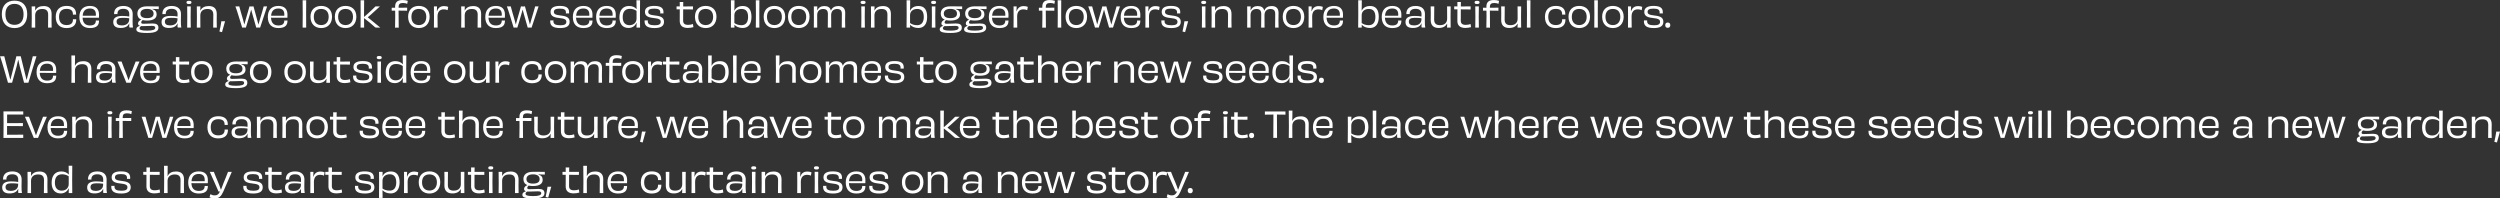 <?xml version="1.0" encoding="UTF-8"?>
<svg id="_タイトル" data-name="タイトル" xmlns="http://www.w3.org/2000/svg" viewBox="0 0 1133.2 89.94">
  <rect x="0" y="0" width="1133.2" height="89.94" fill="#333333" stroke="none"/>
  <defs>
    <style>
      .cls-1 {
        stroke-width: 0px;
        fill: #ffffff;
      }
    </style>
  </defs>
  <path class="cls-1" d="M12.34,6.43c0,4.05-2.22,6.3-5.76,6.3S.82,10.48.82,6.43,3.12.29,6.58.29s5.76,2.08,5.76,6.14ZM6.58,11.26c2.54,0,4.1-1.62,4.1-4.78S9.1,1.76,6.58,1.76,2.46,3.3,2.46,6.48s1.57,4.78,4.11,4.78ZM23.41,12.51h-1.63c.03-1.5.05-3.25.05-5.82,0-1.7-.74-2.62-2.64-2.62s-3.25.91-3.25,2.93c0,3.34.02,4.54.03,5.52h-1.62c.03-1.3.05-2.59.05-4.64s-.02-3.73-.05-4.98h1.62c-.02.64-.02,1.15-.03,1.79l.1.02c.62-1.3,1.94-1.97,3.78-1.97,2.35,0,3.58,1.23,3.58,3.65,0,1.58-.03,2.11-.03,3.07,0,1.09.02,2.06.05,3.06ZM33.06,8.93v-.22c.21.02.45.02.72.02s.54,0,.75-.02c.02.08.02.14.02.26,0,2.08-1.14,3.76-4.43,3.76-2.91,0-4.86-1.71-4.86-5.06s1.95-4.99,4.94-4.99c2.77,0,4.29,1.28,4.29,3.66v.3c-.18,0-.46-.02-.74-.02-.29,0-.54.02-.7.02v-.24c-.02-1.54-.86-2.37-2.88-2.37s-3.41,1.07-3.41,3.63,1.34,3.7,3.42,3.7,2.88-1.01,2.88-2.43ZM40.72,3.86c-1.89,0-3.07.99-3.25,3.26,1.68.03,4.69.03,5.97,0,.02-.18.02-.4.02-.61,0-1.63-.82-2.66-2.74-2.66ZM44.19,9.31c.29,0,.5-.02.69-.03.05,1.84-.7,3.44-4.13,3.44-2.91,0-4.77-1.62-4.77-5.01s1.9-5.02,4.8-5.02,4.11,1.58,4.11,3.97c0,.51,0,1.01-.03,1.39-.7-.02-2.03,0-3.89,0-1.23,0-2.51-.02-3.54-.03.08,2.38,1.28,3.52,3.33,3.52s2.69-.91,2.69-2.26c.21.02.43.03.74.03ZM58.56,8.8v-.53c-.88-.14-1.92-.19-3.01-.19-1.84,0-2.7.53-2.7,1.73,0,1.1.72,1.71,2.38,1.71,2.19,0,3.33-1.15,3.33-2.72ZM58.61,10.62h-.08c-.51,1.34-1.84,2.06-3.86,2.06-2.14,0-3.34-.86-3.34-2.69s1.3-2.77,4.02-2.77c1.36,0,2.5.1,3.23.27.02-.4.02-.77.02-1.07,0-1.41-.72-2.42-2.67-2.42-1.84,0-2.75.83-2.7,2.4-.19-.02-.42-.02-.69-.02-.29,0-.59,0-.82.03-.08-2.18,1.23-3.71,4.19-3.71s4.24,1.57,4.24,3.63c0,1.17-.05,2.08-.05,3.23s.05,2.43.19,2.93h-1.28c-.35,0-.43-.08-.43-.48s.02-.93.03-1.41ZM69.62,6.21c0-1.28-.86-2.18-2.99-2.18s-2.98.94-2.98,2.14c0,1.26.88,2.05,2.98,2.05s2.99-.77,2.99-2.02ZM68.79,11.73c-1.23,0-2.94.11-4.1.11-.24,0-.46-.02-.66-.03-.51.29-.78.61-.78.98,0,.72.69,1.09,3.47,1.09,2.53,0,3.65-.42,3.65-1.3,0-.64-.46-.85-1.58-.85ZM71.97,2.91v1.23c-.69,0-1.86-.06-2.91-.11v.1c1.41.4,1.94,1.15,1.94,2.43,0,1.63-1.31,2.77-4.4,2.77-.75,0-1.41-.08-1.95-.21-.43.34-.64.72-.64,1.06,0,.42.35.59.91.59,1.68,0,3.07-.13,4.19-.13,1.81,0,2.7.53,2.7,1.94s-1.12,2.37-5.14,2.37c-4.29,0-4.88-.74-4.88-1.71,0-.74.59-1.23,1.62-1.54v-.02c-.64-.21-.85-.59-.85-1.06,0-.8.72-1.38,1.47-1.7v-.02c-1.22-.51-1.76-1.47-1.76-2.75,0-2.06,1.54-3.28,4.32-3.28.35,0,3.23.03,5.38.03ZM80.45,8.8v-.53c-.88-.14-1.92-.19-3.01-.19-1.84,0-2.7.53-2.7,1.73,0,1.1.72,1.71,2.38,1.71,2.19,0,3.33-1.15,3.33-2.72ZM80.5,10.62h-.08c-.51,1.34-1.84,2.06-3.86,2.06-2.14,0-3.34-.86-3.34-2.69s1.3-2.77,4.02-2.77c1.36,0,2.5.1,3.23.27.02-.4.02-.77.02-1.07,0-1.41-.72-2.42-2.67-2.42-1.84,0-2.75.83-2.7,2.4-.19-.02-.42-.02-.69-.02-.29,0-.59,0-.82.03-.08-2.18,1.23-3.71,4.19-3.71s4.24,1.57,4.24,3.63c0,1.17-.05,2.08-.05,3.23s.05,2.43.19,2.93h-1.28c-.35,0-.43-.08-.43-.48s.02-.93.03-1.41ZM86.79,1.09c0,.4-.22.75-1.14.75s-1.12-.35-1.12-.75c0-.43.24-.72,1.12-.72s1.14.29,1.14.72ZM86.47,12.51h-1.63c.05-1.6.05-2.96.05-4.98,0-1.9,0-3.14-.05-4.64h1.63c-.06,1.5-.06,2.72-.06,4.69,0,2.1,0,3.33.06,4.93ZM98.27,12.51h-1.63c.03-1.5.05-3.25.05-5.82,0-1.7-.74-2.62-2.64-2.62s-3.25.91-3.25,2.93c0,3.34.02,4.54.03,5.52h-1.62c.03-1.3.05-2.59.05-4.64s-.02-3.73-.05-4.98h1.62c-.02.64-.02,1.15-.03,1.79l.1.02c.62-1.3,1.94-1.97,3.78-1.97,2.35,0,3.58,1.23,3.58,3.65,0,1.58-.03,2.11-.03,3.07,0,1.09.02,2.06.05,3.06ZM100.34,9.62c.26.02.53.03.82.03.3,0,.61-.02.86-.03-.35,1.26-1.14,4-1.39,4.96-.29-.08-.83-.22-1.17-.29.27-1.1.72-3.46.88-4.67ZM119.54,2.91h1.54c-.74,2.1-2.59,7.86-3.17,9.6-.19,0-.48-.02-.78-.02-.43,0-.8,0-.98.02-.32-1.02-1.09-3.74-1.7-5.97-.24-.85-.43-1.58-.58-2.14h-.03c-.14.59-.35,1.36-.61,2.16-.62,2.24-1.44,4.85-1.78,5.95-.24,0-.54-.02-.85-.02-.38,0-.64.02-.83.02-.62-1.9-2.26-7.58-3.06-9.6h1.76c.16.78,1.1,3.87,1.71,6.03.29.93.45,1.62.56,2.13h.03c.13-.53.3-1.23.59-2.16.58-2.05,1.47-4.94,1.73-6,.22,0,.67.02.91.02.27,0,.64-.02.91-.02.24,1.02,1.02,3.82,1.65,6.05.27.88.45,1.6.58,2.13h.03c.13-.5.32-1.23.59-2.11.59-2.11,1.58-5.15,1.76-6.06ZM126.14,3.86c-1.89,0-3.07.99-3.25,3.26,1.68.03,4.69.03,5.97,0,.02-.18.02-.4.02-.61,0-1.63-.82-2.66-2.74-2.66ZM129.61,9.31c.29,0,.5-.02.69-.03.05,1.84-.7,3.44-4.13,3.44-2.91,0-4.77-1.62-4.77-5.01s1.9-5.02,4.8-5.02,4.11,1.58,4.11,3.97c0,.51,0,1.01-.03,1.39-.7-.02-2.03,0-3.89,0-1.23,0-2.51-.02-3.54-.03.08,2.38,1.28,3.52,3.33,3.52s2.69-.91,2.69-2.26c.21.02.43.03.74.03ZM138.79,12.51h-1.62c.05-1.97.05-4,.05-6.16,0-2.51,0-4.16-.05-6.22h1.62c-.05,2.02-.03,3.66-.03,6.29,0,2.27-.02,4.08.03,6.1ZM148.98,7.63c0-2.46-1.42-3.58-3.38-3.58s-3.36,1.1-3.36,3.58,1.39,3.74,3.36,3.74,3.38-1.3,3.38-3.74ZM150.5,7.58c0,3.26-2.02,5.14-4.9,5.14s-4.86-1.87-4.86-5.14,2.1-4.9,4.86-4.9,4.9,1.63,4.9,4.9ZM160.01,7.63c0-2.46-1.42-3.58-3.38-3.58s-3.36,1.1-3.36,3.58,1.39,3.74,3.36,3.74,3.38-1.3,3.38-3.74ZM161.53,7.58c0,3.26-2.02,5.14-4.9,5.14s-4.86-1.87-4.86-5.14,2.1-4.9,4.86-4.9,4.9,1.63,4.9,4.9ZM170.2,2.9h2.03c-1.54,1.28-3.76,3.55-5.54,4.94,1.73,1.36,4.59,3.74,5.7,4.67h-1.76c-.34,0-.51-.05-.69-.22-1.34-1.18-3.5-3.06-4.82-4h-.11c0,1.47,0,2.78.05,4.22h-1.62c.03-1.97.03-4,.03-6.19,0-2.5.02-4.14-.03-6.19h1.62c-.05,2.03-.05,3.66-.05,6.29v1.2h.1c.61-.53,1.26-1.1,1.78-1.57,1.42-1.33,2.51-2.3,3.31-3.15ZM179.1,3.49v-.54c0-1.82.94-2.94,3.33-2.94.93,0,1.65.11,2.4.37-.08.34-.19.93-.24,1.36-.51-.24-1.17-.38-1.92-.38-1.42,0-2,.5-2,1.81v.34c1.3,0,2.64-.02,3.89-.03-.02.38-.02.9-.02,1.38-1.26-.03-2.58-.05-3.87-.05,0,3.71,0,5.71.06,7.73-.3-.02-.58-.02-.83-.02s-.53,0-.83.02c.05-1.76.08-3.41.08-5.22,0-.56-.02-1.46-.03-2.5-.54,0-1.07.02-1.57.03v-1.34h1.55ZM193.23,7.63c0-2.46-1.42-3.58-3.38-3.58s-3.36,1.1-3.36,3.58,1.39,3.74,3.36,3.74,3.38-1.3,3.38-3.74ZM194.75,7.58c0,3.26-2.02,5.14-4.9,5.14s-4.86-1.87-4.86-5.14,2.1-4.9,4.86-4.9,4.9,1.63,4.9,4.9ZM198.01,5.06h.11c.5-1.58,1.6-2.3,3.2-2.3.72,0,1.31.14,1.84.35-.1.37-.22,1.07-.27,1.5-.51-.26-1.09-.37-1.74-.37-1.65,0-2.83.93-2.83,3.25,0,1.71,0,3.94.05,5.02h-1.68c.03-1.34.03-2.77.03-4.83s0-3.41-.03-4.78h1.41c-.02.59-.05,1.3-.08,2.16ZM218.11,12.51h-1.63c.03-1.5.05-3.25.05-5.82,0-1.7-.74-2.62-2.64-2.62s-3.25.91-3.25,2.93c0,3.34.02,4.54.03,5.52h-1.62c.03-1.3.05-2.59.05-4.64s-.02-3.73-.05-4.98h1.62c-.02.64-.02,1.15-.03,1.79l.1.02c.62-1.3,1.94-1.97,3.78-1.97,2.35,0,3.58,1.23,3.58,3.65,0,1.58-.03,2.11-.03,3.07,0,1.09.02,2.06.05,3.06ZM224.71,3.86c-1.89,0-3.07.99-3.25,3.26,1.68.03,4.69.03,5.97,0,.02-.18.02-.4.02-.61,0-1.63-.82-2.66-2.74-2.66ZM228.18,9.31c.29,0,.5-.02.69-.03.05,1.84-.7,3.44-4.13,3.44-2.91,0-4.77-1.62-4.77-5.01s1.9-5.02,4.8-5.02,4.11,1.58,4.11,3.97c0,.51,0,1.01-.03,1.39-.7-.02-2.03,0-3.89,0-1.23,0-2.51-.02-3.54-.03.08,2.38,1.28,3.52,3.33,3.52s2.69-.91,2.69-2.26c.21.02.43.03.74.03ZM242.59,2.91h1.54c-.74,2.1-2.59,7.86-3.17,9.6-.19,0-.48-.02-.78-.02-.43,0-.8,0-.98.02-.32-1.02-1.09-3.74-1.7-5.97-.24-.85-.43-1.58-.58-2.14h-.03c-.14.59-.35,1.36-.61,2.16-.62,2.24-1.44,4.85-1.78,5.95-.24,0-.54-.02-.85-.02-.38,0-.64.02-.83.02-.62-1.9-2.26-7.58-3.06-9.6h1.76c.16.78,1.1,3.87,1.71,6.03.29.93.45,1.62.56,2.13h.03c.13-.53.3-1.23.59-2.16.58-2.05,1.47-4.94,1.73-6,.22,0,.67.02.91.02.27,0,.64-.02.91-.02.24,1.02,1.02,3.82,1.65,6.05.27.88.45,1.6.58,2.13h.03c.13-.5.32-1.23.59-2.11.59-2.11,1.58-5.15,1.76-6.06ZM253.93,11.46c2,0,2.78-.5,2.78-1.57,0-.98-.66-1.47-3.34-1.74-2.94-.29-3.81-1.25-3.81-2.78,0-1.81,1.47-2.69,4.22-2.69,2.9,0,4.18.91,4.18,2.8,0,.24,0,.38-.02.62-.19-.02-.48-.02-.75-.02-.29,0-.54,0-.69.02.02-.16.02-.37.02-.48,0-1.17-.75-1.71-2.74-1.71s-2.72.5-2.72,1.47c0,.9.56,1.39,3.2,1.66,2.96.32,3.94,1.17,3.94,2.88,0,1.81-1.33,2.8-4.29,2.8-3.2,0-4.51-1.02-4.51-2.98,0-.18.02-.32.02-.51.19.02.45.03.75.03.26,0,.53-.02.7-.03-.02.14-.02.27-.02.38,0,1.33.98,1.84,3.07,1.84ZM264.4,3.86c-1.89,0-3.07.99-3.25,3.26,1.68.03,4.69.03,5.97,0,.02-.18.02-.4.02-.61,0-1.63-.82-2.66-2.74-2.66ZM267.87,9.31c.29,0,.5-.02.69-.03.05,1.84-.7,3.44-4.13,3.44-2.91,0-4.77-1.62-4.77-5.01s1.9-5.02,4.8-5.02,4.11,1.58,4.11,3.97c0,.51,0,1.01-.03,1.39-.7-.02-2.03,0-3.89,0-1.23,0-2.51-.02-3.54-.03.08,2.38,1.28,3.52,3.33,3.52s2.69-.91,2.69-2.26c.21.02.43.03.74.03ZM274.95,3.86c-1.89,0-3.07.99-3.25,3.26,1.68.03,4.69.03,5.97,0,.02-.18.02-.4.02-.61,0-1.63-.82-2.66-2.74-2.66ZM278.42,9.31c.29,0,.5-.02.69-.03.05,1.84-.7,3.44-4.13,3.44-2.91,0-4.77-1.62-4.77-5.01s1.9-5.02,4.8-5.02,4.11,1.58,4.11,3.97c0,.51,0,1.01-.03,1.39-.7-.02-2.03,0-3.89,0-1.23,0-2.51-.02-3.54-.03.08,2.38,1.28,3.52,3.33,3.52s2.69-.91,2.69-2.26c.21.02.43.03.74.03ZM288.53,8.45v-3.52c-.77-.58-1.86-.93-2.99-.93-2.16,0-3.28,1.31-3.28,3.79s1.2,3.63,3.09,3.63c1.73,0,3.18-1.1,3.18-2.98ZM288.48.13h1.65c-.05,1.84-.05,3.41-.05,6.64,0,2.42,0,4.16.05,5.74h-1.62c.02-.37.02-.74.02-1.17,0-.29.02-.59.03-.91l-.11-.02c-.53,1.26-1.74,2.27-3.54,2.27-2.51,0-4.14-1.6-4.14-4.88s1.7-5.09,4.34-5.09c1.5,0,2.66.5,3.38,1.39l.06-.02c-.03-.59-.03-1.06-.03-1.68,0-.91.02-1.49-.03-2.29ZM296.71,11.46c2,0,2.78-.5,2.78-1.57,0-.98-.66-1.47-3.34-1.74-2.94-.29-3.81-1.25-3.81-2.78,0-1.81,1.47-2.69,4.22-2.69,2.9,0,4.18.91,4.18,2.8,0,.24,0,.38-.02.62-.19-.02-.48-.02-.75-.02-.29,0-.54,0-.69.02.02-.16.02-.37.02-.48,0-1.17-.75-1.71-2.74-1.71s-2.72.5-2.72,1.47c0,.9.56,1.39,3.2,1.66,2.96.32,3.94,1.17,3.94,2.88,0,1.81-1.33,2.8-4.29,2.8-3.2,0-4.51-1.02-4.51-2.98,0-.18.02-.32.02-.51.19.02.45.03.75.03.26,0,.53-.02.7-.03-.02.14-.02.27-.02.38,0,1.33.98,1.84,3.07,1.84ZM308.12,4.22h-1.44c0-.38,0-.91-.02-1.33.45.02.94.02,1.46.03V.9c.26,0,.54.02.82.02.26,0,.53,0,.77-.02-.02.64-.02,1.33-.03,2.03,1.41,0,2.93,0,4.45-.03-.02.42-.03.96-.03,1.39-1.31-.03-2.91-.05-4.43-.05-.02,1.54-.02,3.23-.02,5.09,0,1.26.61,1.94,2.26,1.94.83,0,1.55-.16,2.18-.38.05.46.16,1.02.22,1.41-.83.21-1.55.37-2.58.37-2.59,0-3.62-1.28-3.62-3.17,0-1.31.02-3.26.02-5.26ZM323.25,7.63c0-2.46-1.42-3.58-3.38-3.58s-3.36,1.1-3.36,3.58,1.39,3.74,3.36,3.74,3.38-1.3,3.38-3.74ZM324.77,7.58c0,3.26-2.02,5.14-4.9,5.14s-4.86-1.87-4.86-5.14,2.1-4.9,4.86-4.9,4.9,1.63,4.9,4.9ZM332.87,6.99v3.44c.78.59,1.9.99,3.2.99,2.02,0,3.02-1.36,3.02-3.76s-.99-3.62-2.98-3.6c-1.73,0-3.25.91-3.25,2.93ZM332.86,4.82h.06c.58-1.26,1.84-2.1,3.79-2.1,2.59,0,3.92,1.63,3.92,4.93s-1.47,5.04-4,5.04c-1.73,0-3.01-.66-3.66-1.42l-.08.03c.02.16.02.32.02.5v.72h-1.62c.05-1.5.05-3.39.05-5.81,0-2.86-.02-5.28-.03-6.58h1.63c-.03.94-.03,1.73-.03,2.94,0,.61-.02,1.1-.05,1.74ZM344.21,12.51h-1.62c.05-1.97.05-4,.05-6.16,0-2.51,0-4.16-.05-6.22h1.62c-.05,2.02-.03,3.66-.03,6.29,0,2.27-.02,4.08.03,6.1ZM354.4,7.63c0-2.46-1.42-3.58-3.38-3.58s-3.36,1.1-3.36,3.58,1.39,3.74,3.36,3.74,3.38-1.3,3.38-3.74ZM355.92,7.58c0,3.26-2.02,5.14-4.9,5.14s-4.86-1.87-4.86-5.14,2.1-4.9,4.86-4.9,4.9,1.63,4.9,4.9ZM365.43,7.63c0-2.46-1.42-3.58-3.38-3.58s-3.36,1.1-3.36,3.58,1.39,3.74,3.36,3.74,3.38-1.3,3.38-3.74ZM366.95,7.58c0,3.26-2.02,5.14-4.9,5.14s-4.86-1.87-4.86-5.14,2.1-4.9,4.86-4.9,4.9,1.63,4.9,4.9ZM383.12,12.51h-1.57c.03-1.31.05-3.6.05-6.16,0-1.52-.61-2.27-2.14-2.27s-2.72.85-2.72,2.8c0,2.9-.02,4.34.03,5.63h-1.55c.03-1.33.05-3.06.05-6.11,0-1.54-.59-2.32-2.14-2.32s-2.72.85-2.72,2.8c0,2.46,0,4.64.02,5.63h-1.54c.03-1.33.03-2.66.03-4.62,0-2.13,0-3.57-.03-4.99h1.58c-.03.64-.02,1.1-.05,1.74l.08.02c.58-1.26,1.62-1.92,3.17-1.92s2.64.64,2.91,1.98l.1.02c.56-1.36,1.73-2,3.3-2,1.98,0,3.14.99,3.14,3.07,0,1.18-.05,2.42-.05,3.52,0,1.02.03,2.26.06,3.18ZM392.35,1.09c0,.4-.22.75-1.14.75s-1.12-.35-1.12-.75c0-.43.24-.72,1.12-.72s1.14.29,1.14.72ZM392.03,12.51h-1.63c.05-1.6.05-2.96.05-4.98,0-1.9,0-3.14-.05-4.64h1.63c-.06,1.5-.06,2.72-.06,4.69,0,2.1,0,3.33.06,4.93ZM403.84,12.51h-1.63c.03-1.5.05-3.25.05-5.82,0-1.7-.74-2.62-2.64-2.62s-3.25.91-3.25,2.93c0,3.34.02,4.54.03,5.52h-1.62c.03-1.3.05-2.59.05-4.64s-.02-3.73-.05-4.98h1.62c-.02.64-.02,1.15-.03,1.79l.1.02c.62-1.3,1.94-1.97,3.78-1.97,2.35,0,3.58,1.23,3.58,3.65,0,1.58-.03,2.11-.03,3.07,0,1.09.02,2.06.05,3.06ZM412.51,6.99v3.44c.78.59,1.9.99,3.2.99,2.02,0,3.02-1.36,3.02-3.76s-.99-3.62-2.98-3.6c-1.73,0-3.25.91-3.25,2.93ZM412.49,4.82h.06c.58-1.26,1.84-2.1,3.79-2.1,2.59,0,3.92,1.63,3.92,4.93s-1.47,5.04-4,5.04c-1.73,0-3.01-.66-3.66-1.42l-.08.03c.02.16.02.32.02.5v.72h-1.62c.05-1.5.05-3.39.05-5.81,0-2.86-.02-5.28-.03-6.58h1.63c-.03.94-.03,1.73-.03,2.94,0,.61-.02,1.1-.05,1.74ZM424.32,1.09c0,.4-.22.75-1.14.75s-1.12-.35-1.12-.75c0-.43.24-.72,1.12-.72s1.14.29,1.14.72ZM424,12.51h-1.63c.05-1.6.05-2.96.05-4.98,0-1.9,0-3.14-.05-4.64h1.63c-.06,1.5-.06,2.72-.06,4.69,0,2.1,0,3.33.06,4.93ZM433.78,6.21c0-1.28-.86-2.18-2.99-2.18s-2.98.94-2.98,2.14c0,1.26.88,2.05,2.98,2.05s2.99-.77,2.99-2.02ZM432.94,11.73c-1.23,0-2.94.11-4.1.11-.24,0-.46-.02-.66-.03-.51.29-.78.61-.78.98,0,.72.69,1.09,3.47,1.09,2.53,0,3.65-.42,3.65-1.3,0-.64-.46-.85-1.58-.85ZM436.13,2.91v1.23c-.69,0-1.86-.06-2.91-.11v.1c1.41.4,1.94,1.15,1.94,2.43,0,1.63-1.31,2.77-4.4,2.77-.75,0-1.41-.08-1.95-.21-.43.34-.64.72-.64,1.06,0,.42.35.59.91.59,1.68,0,3.07-.13,4.19-.13,1.81,0,2.7.53,2.7,1.94s-1.12,2.37-5.14,2.37c-4.29,0-4.88-.74-4.88-1.71,0-.74.59-1.23,1.62-1.54v-.02c-.64-.21-.85-.59-.85-1.06,0-.8.72-1.38,1.47-1.7v-.02c-1.22-.51-1.76-1.47-1.76-2.75,0-2.06,1.54-3.28,4.32-3.28.35,0,3.23.03,5.38.03ZM444.83,6.21c0-1.28-.86-2.18-2.99-2.18s-2.98.94-2.98,2.14c0,1.26.88,2.05,2.98,2.05s2.99-.77,2.99-2.02ZM444,11.73c-1.23,0-2.94.11-4.1.11-.24,0-.46-.02-.66-.03-.51.29-.78.61-.78.98,0,.72.69,1.09,3.47,1.09,2.53,0,3.65-.42,3.65-1.3,0-.64-.46-.85-1.58-.85ZM447.18,2.91v1.23c-.69,0-1.86-.06-2.91-.11v.1c1.41.4,1.94,1.15,1.94,2.43,0,1.63-1.31,2.77-4.4,2.77-.75,0-1.41-.08-1.95-.21-.43.34-.64.72-.64,1.06,0,.42.35.59.91.59,1.68,0,3.07-.13,4.19-.13,1.81,0,2.7.53,2.7,1.94s-1.12,2.37-5.14,2.37c-4.29,0-4.88-.74-4.88-1.71,0-.74.59-1.23,1.62-1.54v-.02c-.64-.21-.85-.59-.85-1.06,0-.8.72-1.38,1.47-1.7v-.02c-1.22-.51-1.76-1.47-1.76-2.75,0-2.06,1.54-3.28,4.32-3.28.35,0,3.23.03,5.38.03ZM452.96,3.86c-1.89,0-3.07.99-3.25,3.26,1.68.03,4.69.03,5.97,0,.02-.18.02-.4.02-.61,0-1.63-.82-2.66-2.74-2.66ZM456.43,9.31c.29,0,.5-.02.69-.03.05,1.84-.7,3.44-4.13,3.44-2.91,0-4.77-1.62-4.77-5.01s1.9-5.02,4.8-5.02,4.11,1.58,4.11,3.97c0,.51,0,1.01-.03,1.39-.7-.02-2.03,0-3.89,0-1.23,0-2.51-.02-3.54-.03.08,2.38,1.28,3.52,3.33,3.52s2.69-.91,2.69-2.26c.21.02.43.03.74.03ZM460.74,5.06h.11c.5-1.58,1.6-2.3,3.2-2.3.72,0,1.31.14,1.84.35-.1.37-.22,1.07-.27,1.5-.51-.26-1.09-.37-1.74-.37-1.65,0-2.83.93-2.83,3.25,0,1.71,0,3.94.05,5.02h-1.68c.03-1.34.03-2.77.03-4.83s0-3.41-.03-4.78h1.41c-.02.59-.05,1.3-.08,2.16ZM472.46,3.49v-.54c0-1.82.94-2.94,3.33-2.94.93,0,1.65.11,2.4.37-.08.34-.19.93-.24,1.36-.51-.24-1.17-.38-1.92-.38-1.42,0-2,.5-2,1.81v.34c1.3,0,2.64-.02,3.89-.03-.02.38-.02.9-.02,1.38-1.26-.03-2.58-.05-3.87-.05,0,3.71,0,5.71.06,7.73-.3-.02-.58-.02-.83-.02s-.53,0-.83.02c.05-1.76.08-3.41.08-5.22,0-.56-.02-1.46-.03-2.5-.54,0-1.07.02-1.57.03v-1.34h1.55ZM481.04,12.51h-1.62c.05-1.97.05-4,.05-6.16,0-2.51,0-4.16-.05-6.22h1.62c-.05,2.02-.03,3.66-.03,6.29,0,2.27-.02,4.08.03,6.1ZM491.24,7.63c0-2.46-1.42-3.58-3.38-3.58s-3.36,1.1-3.36,3.58,1.39,3.74,3.36,3.74,3.38-1.3,3.38-3.74ZM492.76,7.58c0,3.26-2.02,5.14-4.9,5.14s-4.86-1.87-4.86-5.14,2.1-4.9,4.86-4.9,4.9,1.63,4.9,4.9ZM506.12,2.91h1.54c-.74,2.1-2.59,7.86-3.17,9.6-.19,0-.48-.02-.78-.02-.43,0-.8,0-.98.02-.32-1.02-1.09-3.74-1.7-5.97-.24-.85-.43-1.58-.58-2.14h-.03c-.14.59-.35,1.36-.61,2.16-.62,2.24-1.44,4.85-1.78,5.95-.24,0-.54-.02-.85-.02-.38,0-.64.02-.83.02-.62-1.9-2.26-7.58-3.06-9.6h1.76c.16.78,1.1,3.87,1.71,6.03.29.93.45,1.62.56,2.13h.03c.13-.53.3-1.23.59-2.16.58-2.05,1.47-4.94,1.73-6,.22,0,.67.02.91.02.27,0,.64-.02.91-.02.24,1.02,1.02,3.82,1.65,6.05.27.88.45,1.6.58,2.13h.03c.13-.5.32-1.23.59-2.11.59-2.11,1.58-5.15,1.76-6.06ZM512.72,3.86c-1.89,0-3.07.99-3.25,3.26,1.68.03,4.69.03,5.97,0,.02-.18.02-.4.02-.61,0-1.63-.82-2.66-2.74-2.66ZM516.19,9.31c.29,0,.5-.02.69-.03.05,1.84-.7,3.44-4.13,3.44-2.91,0-4.77-1.62-4.77-5.01s1.9-5.02,4.8-5.02,4.11,1.58,4.11,3.97c0,.51,0,1.01-.03,1.39-.7-.02-2.03,0-3.89,0-1.23,0-2.51-.02-3.54-.03.08,2.38,1.28,3.52,3.33,3.52s2.69-.91,2.69-2.26c.21.02.43.03.74.03ZM520.5,5.06h.11c.5-1.58,1.6-2.3,3.2-2.3.72,0,1.31.14,1.84.35-.1.37-.22,1.07-.27,1.5-.51-.26-1.09-.37-1.74-.37-1.65,0-2.83.93-2.83,3.25,0,1.71,0,3.94.05,5.02h-1.68c.03-1.34.03-2.77.03-4.83s0-3.41-.03-4.78h1.41c-.02.59-.05,1.3-.08,2.16ZM530.95,11.46c2,0,2.78-.5,2.78-1.57,0-.98-.66-1.47-3.34-1.74-2.94-.29-3.81-1.25-3.81-2.78,0-1.81,1.47-2.69,4.22-2.69,2.9,0,4.18.91,4.18,2.8,0,.24,0,.38-.02.62-.19-.02-.48-.02-.75-.02-.29,0-.54,0-.69.02.02-.16.02-.37.02-.48,0-1.17-.75-1.71-2.74-1.71s-2.72.5-2.72,1.47c0,.9.56,1.39,3.2,1.66,2.96.32,3.94,1.17,3.94,2.88,0,1.81-1.33,2.8-4.29,2.8-3.2,0-4.51-1.02-4.51-2.98,0-.18.02-.32.02-.51.19.02.45.03.75.03.26,0,.53-.02.7-.03-.02.14-.02.27-.02.38,0,1.33.98,1.84,3.07,1.84ZM536.89,9.62c.26.02.53.03.82.03.3,0,.61-.02.86-.03-.35,1.26-1.14,4-1.39,4.96-.29-.08-.83-.22-1.17-.29.27-1.1.72-3.46.88-4.67ZM546.74,1.09c0,.4-.22.75-1.14.75s-1.12-.35-1.12-.75c0-.43.24-.72,1.12-.72s1.14.29,1.14.72ZM546.42,12.51h-1.63c.05-1.6.05-2.96.05-4.98,0-1.9,0-3.14-.05-4.64h1.63c-.06,1.5-.06,2.72-.06,4.69,0,2.1,0,3.33.06,4.93ZM558.23,12.51h-1.63c.03-1.5.05-3.25.05-5.82,0-1.7-.74-2.62-2.64-2.62s-3.25.91-3.25,2.93c0,3.34.02,4.54.03,5.52h-1.62c.03-1.3.05-2.59.05-4.64s-.02-3.73-.05-4.98h1.62c-.02.64-.02,1.15-.03,1.79l.1.02c.62-1.3,1.94-1.97,3.78-1.97,2.35,0,3.58,1.23,3.58,3.65,0,1.58-.03,2.11-.03,3.07,0,1.09.02,2.06.05,3.06ZM579.55,12.51h-1.57c.03-1.31.05-3.6.05-6.16,0-1.52-.61-2.27-2.14-2.27s-2.72.85-2.72,2.8c0,2.9-.02,4.34.03,5.63h-1.55c.03-1.33.05-3.06.05-6.11,0-1.54-.59-2.32-2.14-2.32s-2.72.85-2.72,2.8c0,2.46,0,4.64.02,5.63h-1.54c.03-1.33.03-2.66.03-4.62,0-2.13,0-3.57-.03-4.99h1.58c-.03.64-.02,1.1-.05,1.74l.08.02c.58-1.26,1.62-1.92,3.17-1.92s2.64.64,2.91,1.98l.1.02c.56-1.36,1.73-2,3.3-2,1.98,0,3.14.99,3.14,3.07,0,1.18-.05,2.42-.05,3.52,0,1.02.03,2.26.06,3.18ZM589.68,7.63c0-2.46-1.42-3.58-3.38-3.58s-3.36,1.1-3.36,3.58,1.39,3.74,3.36,3.74,3.38-1.3,3.38-3.74ZM591.2,7.58c0,3.26-2.02,5.14-4.9,5.14s-4.86-1.87-4.86-5.14,2.1-4.9,4.86-4.9,4.9,1.63,4.9,4.9ZM594.47,5.06h.11c.5-1.58,1.6-2.3,3.2-2.3.72,0,1.31.14,1.84.35-.1.37-.22,1.07-.27,1.5-.51-.26-1.09-.37-1.74-.37-1.65,0-2.83.93-2.83,3.25,0,1.71,0,3.94.05,5.02h-1.68c.03-1.34.03-2.77.03-4.83s0-3.41-.03-4.78h1.41c-.02.59-.05,1.3-.08,2.16ZM604.59,3.86c-1.89,0-3.07.99-3.25,3.26,1.68.03,4.69.03,5.97,0,.02-.18.02-.4.02-.61,0-1.63-.82-2.66-2.74-2.66ZM608.06,9.31c.29,0,.5-.02.69-.03.05,1.84-.7,3.44-4.13,3.44-2.91,0-4.77-1.62-4.77-5.01s1.9-5.02,4.8-5.02,4.11,1.58,4.11,3.97c0,.51,0,1.01-.03,1.39-.7-.02-2.03,0-3.89,0-1.23,0-2.51-.02-3.54-.03.08,2.38,1.28,3.52,3.33,3.52s2.69-.91,2.69-2.26c.21.02.43.03.74.03ZM617.22,6.99v3.44c.78.59,1.9.99,3.2.99,2.02,0,3.02-1.36,3.02-3.76s-.99-3.62-2.98-3.6c-1.73,0-3.25.91-3.25,2.93ZM617.2,4.82h.06c.58-1.26,1.84-2.1,3.79-2.1,2.59,0,3.92,1.63,3.92,4.93s-1.47,5.04-4,5.04c-1.73,0-3.01-.66-3.66-1.42l-.08.03c.02.16.02.32.02.5v.72h-1.62c.05-1.5.05-3.39.05-5.81,0-2.86-.02-5.28-.03-6.58h1.63c-.03.94-.03,1.73-.03,2.94,0,.61-.02,1.1-.05,1.74ZM631.05,3.86c-1.89,0-3.07.99-3.25,3.26,1.68.03,4.69.03,5.97,0,.02-.18.02-.4.02-.61,0-1.63-.82-2.66-2.74-2.66ZM634.52,9.31c.29,0,.5-.02.69-.03.05,1.84-.7,3.44-4.13,3.44-2.91,0-4.77-1.62-4.77-5.01s1.9-5.02,4.8-5.02,4.11,1.58,4.11,3.97c0,.51,0,1.01-.03,1.39-.7-.02-2.03,0-3.89,0-1.23,0-2.51-.02-3.54-.03.08,2.38,1.28,3.52,3.33,3.52s2.69-.91,2.69-2.26c.21.02.43.03.74.03ZM644.31,8.8v-.53c-.88-.14-1.92-.19-3.01-.19-1.84,0-2.7.53-2.7,1.73,0,1.1.72,1.71,2.38,1.71,2.19,0,3.33-1.15,3.33-2.72ZM644.36,10.62h-.08c-.51,1.34-1.84,2.06-3.86,2.06-2.14,0-3.34-.86-3.34-2.69s1.3-2.77,4.02-2.77c1.36,0,2.5.1,3.23.27.02-.4.02-.77.02-1.07,0-1.41-.72-2.42-2.67-2.42-1.84,0-2.75.83-2.7,2.4-.19-.02-.42-.02-.69-.02-.29,0-.59,0-.82.03-.08-2.18,1.23-3.71,4.19-3.71s4.24,1.57,4.24,3.63c0,1.17-.05,2.08-.05,3.23s.05,2.43.19,2.93h-1.28c-.35,0-.43-.08-.43-.48s.02-.93.03-1.41ZM655.94,2.9h1.62c-.03,1.3-.05,2.58-.05,4.66s.02,3.7.05,4.96h-1.65c.02-.64.03-1.15.06-1.79l-.08-.02c-.62,1.3-1.92,1.97-3.78,1.97-2.34,0-3.6-1.25-3.6-3.55,0-1.62.03-2.18.03-3.17,0-1.09-.02-2.06-.05-3.06h1.63c-.03,1.52-.05,3.31-.05,5.9,0,1.7.75,2.61,2.64,2.61s3.25-.93,3.25-2.96c0-3.36-.02-4.56-.03-5.55ZM660.61,4.22h-1.44c0-.38,0-.91-.02-1.33.45.02.94.02,1.46.03V.9c.26,0,.54.02.82.02.26,0,.53,0,.77-.02-.02.64-.02,1.33-.03,2.03,1.41,0,2.93,0,4.45-.03-.02.42-.03.96-.03,1.39-1.31-.03-2.91-.05-4.43-.05-.02,1.54-.02,3.23-.02,5.09,0,1.26.61,1.94,2.26,1.94.83,0,1.55-.16,2.18-.38.05.46.16,1.02.22,1.41-.83.21-1.55.37-2.58.37-2.59,0-3.62-1.28-3.62-3.17,0-1.31.02-3.26.02-5.26ZM670.66,1.09c0,.4-.22.75-1.14.75s-1.12-.35-1.12-.75c0-.43.24-.72,1.12-.72s1.14.29,1.14.72ZM670.34,12.51h-1.63c.05-1.6.05-2.96.05-4.98,0-1.9,0-3.14-.05-4.64h1.63c-.06,1.5-.06,2.72-.06,4.69,0,2.1,0,3.33.06,4.93ZM673.76,3.49v-.54c0-1.82.94-2.94,3.33-2.94.93,0,1.65.11,2.4.37-.08.34-.19.93-.24,1.36-.51-.24-1.17-.38-1.92-.38-1.42,0-2,.5-2,1.81v.34c1.3,0,2.64-.02,3.89-.03-.02.38-.02.9-.02,1.38-1.26-.03-2.58-.05-3.87-.05,0,3.71,0,5.71.06,7.73-.3-.02-.58-.02-.83-.02s-.53,0-.83.02c.05-1.76.08-3.41.08-5.22,0-.56-.02-1.46-.03-2.5-.54,0-1.07.02-1.57.03v-1.34h1.55ZM687.89,2.9h1.62c-.03,1.3-.05,2.58-.05,4.66s.02,3.7.05,4.96h-1.65c.02-.64.03-1.15.06-1.79l-.08-.02c-.62,1.3-1.92,1.97-3.78,1.97-2.34,0-3.6-1.25-3.6-3.55,0-1.62.03-2.18.03-3.17,0-1.09-.02-2.06-.05-3.06h1.63c-.03,1.52-.05,3.31-.05,5.9,0,1.7.75,2.61,2.64,2.61s3.25-.93,3.25-2.96c0-3.36-.02-4.56-.03-5.55ZM693.72,12.51h-1.62c.05-1.97.05-4,.05-6.16,0-2.51,0-4.16-.05-6.22h1.62c-.05,2.02-.03,3.66-.03,6.29,0,2.27-.02,4.08.03,6.1ZM708.09,8.93v-.22c.21.02.45.02.72.02s.54,0,.75-.02c.02.08.02.14.02.26,0,2.08-1.14,3.76-4.43,3.76-2.91,0-4.86-1.71-4.86-5.06s1.95-4.99,4.94-4.99c2.77,0,4.29,1.28,4.29,3.66v.3c-.18,0-.46-.02-.74-.02-.29,0-.54.02-.7.02v-.24c-.02-1.54-.86-2.37-2.88-2.37s-3.41,1.07-3.41,3.63,1.34,3.7,3.42,3.7,2.88-1.01,2.88-2.43ZM719.21,7.63c0-2.46-1.42-3.58-3.38-3.58s-3.36,1.1-3.36,3.58,1.39,3.74,3.36,3.74,3.38-1.3,3.38-3.74ZM720.73,7.58c0,3.26-2.02,5.14-4.9,5.14s-4.86-1.87-4.86-5.14,2.1-4.9,4.86-4.9,4.9,1.63,4.9,4.9ZM724.27,12.51h-1.62c.05-1.97.05-4,.05-6.16,0-2.51,0-4.16-.05-6.22h1.62c-.05,2.02-.03,3.66-.03,6.29,0,2.27-.02,4.08.03,6.1ZM734.46,7.63c0-2.46-1.42-3.58-3.38-3.58s-3.36,1.1-3.36,3.58,1.39,3.74,3.36,3.74,3.38-1.3,3.38-3.74ZM735.98,7.58c0,3.26-2.02,5.14-4.9,5.14s-4.86-1.87-4.86-5.14,2.1-4.9,4.86-4.9,4.9,1.63,4.9,4.9ZM739.25,5.06h.11c.5-1.58,1.6-2.3,3.2-2.3.72,0,1.31.14,1.84.35-.1.37-.22,1.07-.27,1.5-.51-.26-1.09-.37-1.74-.37-1.65,0-2.83.93-2.83,3.25,0,1.71,0,3.94.05,5.02h-1.68c.03-1.34.03-2.77.03-4.83s0-3.41-.03-4.78h1.41c-.02.59-.05,1.3-.08,2.16ZM749.69,11.46c2,0,2.78-.5,2.78-1.57,0-.98-.66-1.47-3.34-1.74-2.94-.29-3.81-1.25-3.81-2.78,0-1.81,1.47-2.69,4.22-2.69,2.9,0,4.18.91,4.18,2.8,0,.24,0,.38-.02.62-.19-.02-.48-.02-.75-.02-.29,0-.54,0-.69.02.02-.16.02-.37.02-.48,0-1.17-.75-1.71-2.74-1.71s-2.72.5-2.72,1.47c0,.9.56,1.39,3.2,1.66,2.96.32,3.94,1.17,3.94,2.88,0,1.81-1.33,2.8-4.29,2.8-3.2,0-4.51-1.02-4.51-2.98,0-.18.02-.32.02-.51.19.02.45.03.75.03.26,0,.53-.02.7-.03-.02.14-.02.27-.02.38,0,1.33.98,1.84,3.07,1.84ZM755.96,10.21c.72,0,1.15.42,1.15,1.18s-.4,1.22-1.15,1.22-1.14-.45-1.14-1.22.43-1.18,1.14-1.18ZM14.86,25.51h1.68c-.85,2.53-3.01,9.79-3.68,12-.22,0-.53-.02-.86-.02-.48,0-.88,0-1.09.02-.37-1.26-1.26-4.69-1.95-7.41-.27-1.12-.51-2.18-.67-2.99h-.06c-.18.83-.42,1.97-.7,3.02-.74,2.72-1.68,5.98-2.06,7.38-.29,0-.61-.02-.91-.02-.45,0-.72.02-.94.02-.74-2.4-2.66-9.47-3.6-12h1.92c.19,1.02,1.31,5.06,2.03,7.82.34,1.2.54,2.1.69,2.75h.06c.16-.69.4-1.58.72-2.78.67-2.64,1.71-6.4,1.98-7.79h1.98c.3,1.36,1.18,4.98,1.92,7.82.32,1.17.53,2.13.69,2.78h.1c.14-.66.4-1.58.7-2.74.69-2.72,1.84-6.69,2.06-7.87ZM21.31,28.86c-1.89,0-3.07.99-3.25,3.26,1.68.03,4.69.03,5.97,0,.02-.18.02-.4.02-.61,0-1.63-.82-2.66-2.74-2.66ZM24.78,34.31c.29,0,.5-.02.69-.03.05,1.84-.7,3.44-4.13,3.44-2.91,0-4.77-1.62-4.77-5.01s1.9-5.02,4.8-5.02,4.11,1.58,4.11,3.97c0,.51,0,1.01-.03,1.39-.7-.02-2.03,0-3.89,0-1.23,0-2.51-.02-3.54-.03.08,2.38,1.28,3.52,3.33,3.52s2.69-.91,2.69-2.26c.21.02.43.03.74.03ZM41.43,37.51h-1.63c.03-1.55.05-3.34.05-5.92,0-1.66-.78-2.51-2.61-2.51s-3.28.9-3.28,2.98c0,3.34.02,4.48.03,5.46h-1.62c.03-1.46.05-2.83.05-5.18,0-2.93-.03-5.41-.06-7.2h1.66c-.03,1.02-.03,1.9-.03,2.91,0,.59-.02,1.07-.03,1.68l.08.02c.61-1.36,1.94-2.02,3.79-2.02,2.3,0,3.58,1.23,3.58,3.46,0,1.5-.03,2.14-.03,3.09,0,1.17.02,2.21.05,3.25ZM50.76,33.8v-.53c-.88-.14-1.92-.19-3.01-.19-1.84,0-2.7.53-2.7,1.73,0,1.1.72,1.71,2.38,1.71,2.19,0,3.33-1.15,3.33-2.72ZM50.8,35.62h-.08c-.51,1.34-1.84,2.06-3.86,2.06-2.14,0-3.34-.86-3.34-2.69s1.3-2.77,4.02-2.77c1.36,0,2.5.1,3.23.27.02-.4.02-.77.02-1.07,0-1.41-.72-2.42-2.67-2.42-1.84,0-2.75.83-2.7,2.4-.19-.02-.42-.02-.69-.02-.29,0-.59,0-.82.03-.08-2.18,1.23-3.71,4.19-3.71s4.24,1.57,4.24,3.63c0,1.17-.05,2.08-.05,3.23s.05,2.43.19,2.93h-1.28c-.35,0-.43-.08-.43-.48s.02-.93.03-1.41ZM61.5,27.9h1.73c-1.1,2.51-3.42,8-4.02,9.62-.26,0-.54-.02-.94-.02-.45,0-.82,0-.99.02-.66-1.66-2.86-7.04-4.02-9.62h1.84c.3.96,1.5,3.84,2.22,5.82.45,1.14.74,1.95.91,2.54h.08c.18-.61.5-1.42.94-2.58.75-2.05,1.89-4.82,2.24-5.79ZM68.22,28.86c-1.89,0-3.07.99-3.25,3.26,1.68.03,4.69.03,5.97,0,.02-.18.02-.4.02-.61,0-1.63-.82-2.66-2.74-2.66ZM71.7,34.31c.29,0,.5-.02.69-.03.05,1.84-.7,3.44-4.13,3.44-2.91,0-4.77-1.62-4.77-5.01s1.9-5.02,4.8-5.02,4.11,1.58,4.11,3.97c0,.51,0,1.01-.03,1.39-.7-.02-2.03,0-3.89,0-1.23,0-2.51-.02-3.54-.03.08,2.38,1.28,3.52,3.33,3.52s2.69-.91,2.69-2.26c.21.02.43.03.74.03ZM79.72,29.22h-1.44c0-.38,0-.91-.02-1.33.45.02.94.02,1.46.03v-2.03c.26,0,.54.02.82.02.26,0,.53,0,.77-.02-.02.64-.02,1.33-.03,2.03,1.41,0,2.93,0,4.45-.03-.02.42-.03.96-.03,1.39-1.31-.03-2.91-.05-4.43-.05-.02,1.54-.02,3.23-.02,5.09,0,1.26.61,1.94,2.26,1.94.83,0,1.55-.16,2.18-.38.05.46.16,1.02.22,1.41-.83.21-1.55.37-2.58.37-2.59,0-3.62-1.28-3.62-3.17,0-1.31.02-3.26.02-5.26ZM94.85,32.63c0-2.46-1.42-3.58-3.38-3.58s-3.36,1.1-3.36,3.58,1.39,3.74,3.36,3.74,3.38-1.3,3.38-3.74ZM96.37,32.58c0,3.26-2.02,5.14-4.9,5.14s-4.86-1.87-4.86-5.14,2.1-4.9,4.86-4.9,4.9,1.63,4.9,4.9ZM109.91,31.21c0-1.28-.86-2.18-2.99-2.18s-2.98.94-2.98,2.14c0,1.26.88,2.05,2.98,2.05s2.99-.77,2.99-2.02ZM109.08,36.73c-1.23,0-2.94.11-4.1.11-.24,0-.46-.02-.66-.03-.51.29-.78.61-.78.98,0,.72.69,1.09,3.47,1.09,2.53,0,3.65-.42,3.65-1.3,0-.64-.46-.85-1.58-.85ZM112.26,27.91v1.23c-.69,0-1.86-.06-2.91-.11v.1c1.41.4,1.94,1.15,1.94,2.43,0,1.63-1.31,2.77-4.4,2.77-.75,0-1.41-.08-1.95-.21-.43.34-.64.72-.64,1.06,0,.42.35.59.91.59,1.68,0,3.07-.13,4.19-.13,1.81,0,2.7.53,2.7,1.94s-1.12,2.37-5.14,2.37c-4.29,0-4.88-.74-4.88-1.71,0-.74.59-1.23,1.62-1.54v-.02c-.64-.21-.85-.59-.85-1.06,0-.8.72-1.38,1.47-1.7v-.02c-1.22-.51-1.76-1.47-1.76-2.75,0-2.06,1.54-3.28,4.32-3.28.35,0,3.23.03,5.38.03ZM121.51,32.63c0-2.46-1.42-3.58-3.38-3.58s-3.36,1.1-3.36,3.58,1.39,3.74,3.36,3.74,3.38-1.3,3.38-3.74ZM123.03,32.58c0,3.26-2.02,5.14-4.9,5.14s-4.86-1.87-4.86-5.14,2.1-4.9,4.86-4.9,4.9,1.63,4.9,4.9ZM137.12,32.63c0-2.46-1.42-3.58-3.38-3.58s-3.36,1.1-3.36,3.58,1.39,3.74,3.36,3.74,3.38-1.3,3.38-3.74ZM138.64,32.58c0,3.26-2.02,5.14-4.9,5.14s-4.86-1.87-4.86-5.14,2.1-4.9,4.86-4.9,4.9,1.63,4.9,4.9ZM147.95,27.9h1.62c-.03,1.3-.05,2.58-.05,4.66s.02,3.7.05,4.96h-1.65c.02-.64.03-1.15.06-1.79l-.08-.02c-.62,1.3-1.92,1.97-3.78,1.97-2.34,0-3.6-1.25-3.6-3.55,0-1.62.03-2.18.03-3.17,0-1.09-.02-2.06-.05-3.06h1.63c-.03,1.52-.05,3.31-.05,5.9,0,1.7.75,2.61,2.64,2.61s3.25-.93,3.25-2.96c0-3.36-.02-4.56-.03-5.55ZM152.63,29.22h-1.44c0-.38,0-.91-.02-1.33.45.02.94.02,1.46.03v-2.03c.26,0,.54.02.82.02.26,0,.53,0,.77-.02-.02.64-.02,1.33-.03,2.03,1.41,0,2.93,0,4.45-.03-.02.42-.03.96-.03,1.39-1.31-.03-2.91-.05-4.43-.05-.02,1.54-.02,3.23-.02,5.09,0,1.26.61,1.94,2.26,1.94.83,0,1.55-.16,2.18-.38.05.46.16,1.02.22,1.41-.83.21-1.55.37-2.58.37-2.59,0-3.62-1.28-3.62-3.17,0-1.31.02-3.26.02-5.26ZM164.58,36.46c2,0,2.78-.5,2.78-1.57,0-.98-.66-1.47-3.34-1.74-2.94-.29-3.81-1.25-3.81-2.78,0-1.81,1.47-2.69,4.22-2.69,2.9,0,4.18.91,4.18,2.8,0,.24,0,.38-.02.62-.19-.02-.48-.02-.75-.02-.29,0-.54,0-.69.02.02-.16.02-.37.02-.48,0-1.17-.75-1.71-2.74-1.71s-2.72.5-2.72,1.47c0,.9.56,1.39,3.2,1.66,2.96.32,3.94,1.17,3.94,2.88,0,1.81-1.33,2.8-4.29,2.8-3.2,0-4.51-1.02-4.51-2.98,0-.18.02-.32.02-.51.19.02.45.03.75.03.26,0,.53-.02.7-.03-.02.14-.02.27-.02.38,0,1.33.98,1.84,3.07,1.84ZM173.03,26.09c0,.4-.22.75-1.14.75s-1.12-.35-1.12-.75c0-.43.24-.72,1.12-.72s1.14.29,1.14.72ZM172.71,37.51h-1.63c.05-1.6.05-2.96.05-4.98,0-1.9,0-3.14-.05-4.64h1.63c-.06,1.5-.06,2.72-.06,4.69,0,2.1,0,3.33.06,4.93ZM182.57,33.45v-3.52c-.77-.58-1.86-.93-2.99-.93-2.16,0-3.28,1.31-3.28,3.79s1.2,3.63,3.09,3.63c1.73,0,3.18-1.1,3.18-2.98ZM182.53,25.13h1.65c-.05,1.84-.05,3.41-.05,6.64,0,2.42,0,4.16.05,5.74h-1.62c.02-.37.02-.74.02-1.17,0-.29.02-.59.03-.91l-.11-.02c-.53,1.26-1.74,2.27-3.54,2.27-2.51,0-4.14-1.6-4.14-4.88s1.7-5.09,4.34-5.09c1.5,0,2.66.5,3.38,1.39l.06-.02c-.03-.59-.03-1.06-.03-1.68,0-.91.02-1.49-.03-2.29ZM190.87,28.86c-1.89,0-3.07.99-3.25,3.26,1.68.03,4.69.03,5.97,0,.02-.18.02-.4.02-.61,0-1.63-.82-2.66-2.74-2.66ZM194.34,34.31c.29,0,.5-.02.69-.03.05,1.84-.7,3.44-4.13,3.44-2.91,0-4.77-1.62-4.77-5.01s1.9-5.02,4.8-5.02,4.11,1.58,4.11,3.97c0,.51,0,1.01-.03,1.39-.7-.02-2.03,0-3.89,0-1.23,0-2.51-.02-3.54-.03.08,2.38,1.28,3.52,3.33,3.52s2.69-.91,2.69-2.26c.21.02.43.03.74.03ZM209.48,32.63c0-2.46-1.42-3.58-3.38-3.58s-3.36,1.1-3.36,3.58,1.39,3.74,3.36,3.74,3.38-1.3,3.38-3.74ZM211,32.58c0,3.26-2.02,5.14-4.9,5.14s-4.86-1.87-4.86-5.14,2.1-4.9,4.86-4.9,4.9,1.63,4.9,4.9ZM220.31,27.9h1.62c-.03,1.3-.05,2.58-.05,4.66s.02,3.7.05,4.96h-1.65c.02-.64.03-1.15.06-1.79l-.08-.02c-.62,1.3-1.92,1.97-3.78,1.97-2.34,0-3.6-1.25-3.6-3.55,0-1.62.03-2.18.03-3.17,0-1.09-.02-2.06-.05-3.06h1.63c-.03,1.52-.05,3.31-.05,5.9,0,1.7.75,2.61,2.64,2.61s3.25-.93,3.25-2.96c0-3.36-.02-4.56-.03-5.55ZM225.87,30.06h.11c.5-1.58,1.6-2.3,3.2-2.3.72,0,1.31.14,1.84.35-.1.37-.22,1.07-.27,1.5-.51-.26-1.09-.37-1.74-.37-1.65,0-2.83.93-2.83,3.25,0,1.71,0,3.94.05,5.02h-1.68c.03-1.34.03-2.77.03-4.83s0-3.41-.03-4.78h1.41c-.02.59-.05,1.3-.08,2.16ZM244.07,33.93v-.22c.21.02.45.02.72.02s.54,0,.75-.02c.02.08.02.14.02.26,0,2.08-1.14,3.76-4.43,3.76-2.91,0-4.86-1.71-4.86-5.06s1.95-4.99,4.94-4.99c2.77,0,4.29,1.28,4.29,3.66v.3c-.18,0-.46-.02-.74-.02-.29,0-.54.02-.7.02v-.24c-.02-1.54-.86-2.37-2.88-2.37s-3.41,1.07-3.41,3.63,1.34,3.7,3.42,3.7,2.88-1.01,2.88-2.43ZM255.2,32.63c0-2.46-1.42-3.58-3.38-3.58s-3.36,1.1-3.36,3.58,1.39,3.74,3.36,3.74,3.38-1.3,3.38-3.74ZM256.72,32.58c0,3.26-2.02,5.14-4.9,5.14s-4.86-1.87-4.86-5.14,2.1-4.9,4.86-4.9,4.9,1.63,4.9,4.9ZM272.89,37.51h-1.57c.03-1.31.05-3.6.05-6.16,0-1.52-.61-2.27-2.14-2.27s-2.72.85-2.72,2.8c0,2.9-.02,4.34.03,5.63h-1.55c.03-1.33.05-3.06.05-6.11,0-1.54-.59-2.32-2.14-2.32s-2.72.85-2.72,2.8c0,2.46,0,4.64.02,5.63h-1.54c.03-1.33.03-2.66.03-4.62,0-2.13,0-3.57-.03-4.99h1.58c-.03.64-.02,1.1-.05,1.74l.08.02c.58-1.26,1.62-1.92,3.17-1.92s2.64.64,2.91,1.98l.1.02c.56-1.36,1.73-2,3.3-2,1.98,0,3.14.99,3.14,3.07,0,1.18-.05,2.42-.05,3.52,0,1.02.03,2.26.06,3.18ZM276.13,28.49v-.54c0-1.82.94-2.94,3.33-2.94.93,0,1.65.11,2.4.37-.08.34-.19.93-.24,1.36-.51-.24-1.17-.38-1.92-.38-1.42,0-2,.5-2,1.81v.34c1.3,0,2.64-.02,3.89-.03-.02.38-.02.9-.02,1.38-1.26-.03-2.58-.05-3.87-.05,0,3.71,0,5.71.06,7.73-.3-.02-.58-.02-.83-.02s-.53,0-.83.02c.05-1.76.08-3.41.08-5.22,0-.56-.02-1.46-.03-2.5-.54,0-1.07.02-1.57.03v-1.34h1.55ZM290.25,32.63c0-2.46-1.42-3.58-3.38-3.58s-3.36,1.1-3.36,3.58,1.39,3.74,3.36,3.74,3.38-1.3,3.38-3.74ZM291.77,32.58c0,3.26-2.02,5.14-4.9,5.14s-4.86-1.87-4.86-5.14,2.1-4.9,4.86-4.9,4.9,1.63,4.9,4.9ZM295.04,30.06h.11c.5-1.58,1.6-2.3,3.2-2.3.72,0,1.31.14,1.84.35-.1.37-.22,1.07-.27,1.5-.51-.26-1.09-.37-1.74-.37-1.65,0-2.83.93-2.83,3.25,0,1.71,0,3.94.05,5.02h-1.68c.03-1.34.03-2.77.03-4.83s0-3.41-.03-4.78h1.41c-.02.59-.05,1.3-.08,2.16ZM301.94,29.22h-1.44c0-.38,0-.91-.02-1.33.45.02.94.02,1.46.03v-2.03c.26,0,.54.02.82.02.26,0,.53,0,.77-.02-.02.64-.02,1.33-.03,2.03,1.41,0,2.93,0,4.45-.03-.02.42-.03.96-.03,1.39-1.31-.03-2.91-.05-4.43-.05-.02,1.54-.02,3.23-.02,5.09,0,1.26.61,1.94,2.26,1.94.83,0,1.55-.16,2.18-.38.05.46.16,1.02.22,1.41-.83.21-1.55.37-2.58.37-2.59,0-3.62-1.28-3.62-3.17,0-1.31.02-3.26.02-5.26ZM316.71,33.8v-.53c-.88-.14-1.92-.19-3.01-.19-1.84,0-2.7.53-2.7,1.73,0,1.1.72,1.71,2.38,1.71,2.19,0,3.33-1.15,3.33-2.72ZM316.76,35.62h-.08c-.51,1.34-1.84,2.06-3.86,2.06-2.14,0-3.34-.86-3.34-2.69s1.3-2.77,4.02-2.77c1.36,0,2.5.1,3.23.27.02-.4.02-.77.02-1.07,0-1.41-.72-2.42-2.67-2.42-1.84,0-2.75.83-2.7,2.4-.19-.02-.42-.02-.69-.02-.29,0-.59,0-.82.03-.08-2.18,1.23-3.71,4.19-3.71s4.24,1.57,4.24,3.63c0,1.17-.05,2.08-.05,3.23s.05,2.43.19,2.93h-1.28c-.35,0-.43-.08-.43-.48s.02-.93.03-1.41ZM322.55,31.99v3.44c.78.59,1.9.99,3.2.99,2.02,0,3.02-1.36,3.02-3.76s-.99-3.62-2.98-3.6c-1.73,0-3.25.91-3.25,2.93ZM322.53,29.82h.06c.58-1.26,1.84-2.1,3.79-2.1,2.59,0,3.92,1.63,3.92,4.93s-1.47,5.04-4,5.04c-1.73,0-3.01-.66-3.66-1.42l-.08.03c.02.16.02.32.02.5v.72h-1.62c.05-1.5.05-3.39.05-5.81,0-2.86-.02-5.28-.03-6.58h1.63c-.03.94-.03,1.73-.03,2.94,0,.61-.02,1.1-.05,1.74ZM333.89,37.51h-1.62c.05-1.97.05-4,.05-6.16,0-2.51,0-4.16-.05-6.22h1.62c-.05,2.02-.03,3.66-.03,6.29,0,2.27-.02,4.08.03,6.1ZM340.61,28.86c-1.89,0-3.07.99-3.25,3.26,1.68.03,4.69.03,5.97,0,.02-.18.02-.4.02-.61,0-1.63-.82-2.66-2.74-2.66ZM344.08,34.31c.29,0,.5-.02.69-.03.05,1.84-.7,3.44-4.13,3.44-2.91,0-4.77-1.62-4.77-5.01s1.9-5.02,4.8-5.02,4.11,1.58,4.11,3.97c0,.51,0,1.01-.03,1.39-.7-.02-2.03,0-3.89,0-1.23,0-2.51-.02-3.54-.03.08,2.38,1.28,3.52,3.33,3.52s2.69-.91,2.69-2.26c.21.02.43.03.74.03ZM360.73,37.51h-1.63c.03-1.55.05-3.34.05-5.92,0-1.66-.78-2.51-2.61-2.51s-3.28.9-3.28,2.98c0,3.34.02,4.48.03,5.46h-1.62c.03-1.46.05-2.83.05-5.18,0-2.93-.03-5.41-.06-7.2h1.66c-.03,1.02-.03,1.9-.03,2.91,0,.59-.02,1.07-.03,1.68l.08.02c.61-1.36,1.94-2.02,3.79-2.02,2.3,0,3.58,1.23,3.58,3.46,0,1.5-.03,2.14-.03,3.09,0,1.17.02,2.21.05,3.25ZM370.82,32.63c0-2.46-1.42-3.58-3.38-3.58s-3.36,1.1-3.36,3.58,1.39,3.74,3.36,3.74,3.38-1.3,3.38-3.74ZM372.34,32.58c0,3.26-2.02,5.14-4.9,5.14s-4.86-1.87-4.86-5.14,2.1-4.9,4.86-4.9,4.9,1.63,4.9,4.9ZM388.52,37.51h-1.57c.03-1.31.05-3.6.05-6.16,0-1.52-.61-2.27-2.14-2.27s-2.72.85-2.72,2.8c0,2.9-.02,4.34.03,5.63h-1.55c.03-1.33.05-3.06.05-6.11,0-1.54-.59-2.32-2.14-2.32s-2.72.85-2.72,2.8c0,2.46,0,4.64.02,5.63h-1.54c.03-1.33.03-2.66.03-4.62,0-2.13,0-3.57-.03-4.99h1.58c-.03.64-.02,1.1-.05,1.74l.08.02c.58-1.26,1.62-1.92,3.17-1.92s2.64.64,2.91,1.98l.1.02c.56-1.36,1.73-2,3.3-2,1.98,0,3.14.99,3.14,3.07,0,1.18-.05,2.42-.05,3.52,0,1.02.03,2.26.06,3.18ZM395.18,28.86c-1.89,0-3.07.99-3.25,3.26,1.68.03,4.69.03,5.97,0,.02-.18.02-.4.02-.61,0-1.63-.82-2.66-2.74-2.66ZM398.65,34.31c.29,0,.5-.02.69-.03.05,1.84-.7,3.44-4.13,3.44-2.91,0-4.77-1.62-4.77-5.01s1.9-5.02,4.8-5.02,4.11,1.58,4.11,3.97c0,.51,0,1.01-.03,1.39-.7-.02-2.03,0-3.89,0-1.23,0-2.51-.02-3.54-.03.08,2.38,1.28,3.52,3.33,3.52s2.69-.91,2.69-2.26c.21.02.43.03.74.03ZM405.62,36.46c2,0,2.78-.5,2.78-1.57,0-.98-.66-1.47-3.34-1.74-2.94-.29-3.81-1.25-3.81-2.78,0-1.81,1.47-2.69,4.22-2.69,2.9,0,4.18.91,4.18,2.8,0,.24,0,.38-.02.62-.19-.02-.48-.02-.75-.02-.29,0-.54,0-.69.02.02-.16.02-.37.02-.48,0-1.17-.75-1.71-2.74-1.71s-2.72.5-2.72,1.47c0,.9.56,1.39,3.2,1.66,2.96.32,3.94,1.17,3.94,2.88,0,1.81-1.33,2.8-4.29,2.8-3.2,0-4.51-1.02-4.51-2.98,0-.18.02-.32.02-.51.19.02.45.03.75.03.26,0,.53-.02.7-.03-.02.14-.02.27-.02.38,0,1.33.98,1.84,3.07,1.84ZM417.03,29.22h-1.44c0-.38,0-.91-.02-1.33.45.02.94.02,1.46.03v-2.03c.26,0,.54.02.82.02.26,0,.53,0,.77-.02-.02.64-.02,1.33-.03,2.03,1.41,0,2.93,0,4.45-.03-.02.42-.03.96-.03,1.39-1.31-.03-2.91-.05-4.43-.05-.02,1.54-.02,3.23-.02,5.09,0,1.26.61,1.94,2.26,1.94.83,0,1.55-.16,2.18-.38.05.46.16,1.02.22,1.41-.83.21-1.55.37-2.58.37-2.59,0-3.62-1.28-3.62-3.17,0-1.31.02-3.26.02-5.26ZM432.15,32.63c0-2.46-1.42-3.58-3.38-3.58s-3.36,1.1-3.36,3.58,1.39,3.74,3.36,3.74,3.38-1.3,3.38-3.74ZM433.67,32.58c0,3.26-2.02,5.14-4.9,5.14s-4.86-1.87-4.86-5.14,2.1-4.9,4.86-4.9,4.9,1.63,4.9,4.9ZM447.22,31.21c0-1.28-.86-2.18-2.99-2.18s-2.98.94-2.98,2.14c0,1.26.88,2.05,2.98,2.05s2.99-.77,2.99-2.02ZM446.39,36.73c-1.23,0-2.94.11-4.1.11-.24,0-.46-.02-.66-.03-.51.29-.78.61-.78.98,0,.72.69,1.09,3.47,1.09,2.53,0,3.65-.42,3.65-1.3,0-.64-.46-.85-1.58-.85ZM449.57,27.91v1.23c-.69,0-1.86-.06-2.91-.11v.1c1.41.4,1.94,1.15,1.94,2.43,0,1.63-1.31,2.77-4.4,2.77-.75,0-1.41-.08-1.95-.21-.43.34-.64.72-.64,1.06,0,.42.35.59.91.59,1.68,0,3.07-.13,4.19-.13,1.81,0,2.7.53,2.7,1.94s-1.12,2.37-5.14,2.37c-4.29,0-4.88-.74-4.88-1.71,0-.74.59-1.23,1.62-1.54v-.02c-.64-.21-.85-.59-.85-1.06,0-.8.72-1.38,1.47-1.7v-.02c-1.22-.51-1.76-1.47-1.76-2.75,0-2.06,1.54-3.28,4.32-3.28.35,0,3.23.03,5.38.03ZM458.05,33.8v-.53c-.88-.14-1.92-.19-3.01-.19-1.84,0-2.7.53-2.7,1.73,0,1.1.72,1.71,2.38,1.71,2.19,0,3.33-1.15,3.33-2.72ZM458.1,35.62h-.08c-.51,1.34-1.84,2.06-3.86,2.06-2.14,0-3.34-.86-3.34-2.69s1.3-2.77,4.02-2.77c1.36,0,2.5.1,3.23.27.02-.4.02-.77.02-1.07,0-1.41-.72-2.42-2.67-2.42-1.84,0-2.75.83-2.7,2.4-.19-.02-.42-.02-.69-.02-.29,0-.59,0-.82.03-.08-2.18,1.23-3.71,4.19-3.71s4.24,1.57,4.24,3.63c0,1.17-.05,2.08-.05,3.23s.05,2.43.19,2.93h-1.28c-.35,0-.43-.08-.43-.48s.02-.93.03-1.41ZM462.52,29.22h-1.44c0-.38,0-.91-.02-1.33.45.02.94.02,1.46.03v-2.03c.26,0,.54.02.82.02.26,0,.53,0,.77-.02-.02.64-.02,1.33-.03,2.03,1.41,0,2.93,0,4.45-.03-.02.42-.03.96-.03,1.39-1.31-.03-2.91-.05-4.43-.05-.02,1.54-.02,3.23-.02,5.09,0,1.26.61,1.94,2.26,1.94.83,0,1.55-.16,2.18-.38.05.46.16,1.02.22,1.41-.83.21-1.55.37-2.58.37-2.59,0-3.62-1.28-3.62-3.17,0-1.31.02-3.26.02-5.26ZM479.56,37.51h-1.63c.03-1.55.05-3.34.05-5.92,0-1.66-.78-2.51-2.61-2.51s-3.28.9-3.28,2.98c0,3.34.02,4.48.03,5.46h-1.62c.03-1.46.05-2.83.05-5.18,0-2.93-.03-5.41-.06-7.2h1.66c-.03,1.02-.03,1.9-.03,2.91,0,.59-.02,1.07-.03,1.68l.08.02c.61-1.36,1.94-2.02,3.79-2.02,2.3,0,3.58,1.23,3.58,3.46,0,1.5-.03,2.14-.03,3.09,0,1.17.02,2.21.05,3.25ZM486.18,28.86c-1.89,0-3.07.99-3.25,3.26,1.68.03,4.69.03,5.97,0,.02-.18.02-.4.02-.61,0-1.63-.82-2.66-2.74-2.66ZM489.66,34.31c.29,0,.5-.02.69-.03.05,1.84-.7,3.44-4.13,3.44-2.91,0-4.77-1.62-4.77-5.01s1.9-5.02,4.8-5.02,4.11,1.58,4.11,3.97c0,.51,0,1.01-.03,1.39-.7-.02-2.03,0-3.89,0-1.23,0-2.51-.02-3.54-.03.08,2.38,1.28,3.52,3.33,3.52s2.69-.91,2.69-2.26c.21.02.43.03.74.03ZM493.97,30.06h.11c.5-1.58,1.6-2.3,3.2-2.3.72,0,1.31.14,1.84.35-.1.37-.22,1.07-.27,1.5-.51-.26-1.09-.37-1.74-.37-1.65,0-2.83.93-2.83,3.25,0,1.71,0,3.94.05,5.02h-1.68c.03-1.34.03-2.77.03-4.83s0-3.41-.03-4.78h1.41c-.02.59-.05,1.3-.08,2.16ZM514.07,37.51h-1.63c.03-1.5.05-3.25.05-5.82,0-1.7-.74-2.62-2.64-2.62s-3.25.91-3.25,2.93c0,3.34.02,4.54.03,5.52h-1.62c.03-1.3.05-2.59.05-4.64s-.02-3.73-.05-4.98h1.62c-.02.64-.02,1.15-.03,1.79l.1.02c.62-1.3,1.94-1.97,3.78-1.97,2.35,0,3.58,1.23,3.58,3.65,0,1.58-.03,2.11-.03,3.07,0,1.09.02,2.06.05,3.06ZM520.67,28.86c-1.89,0-3.07.99-3.25,3.26,1.68.03,4.69.03,5.97,0,.02-.18.02-.4.02-.61,0-1.63-.82-2.66-2.74-2.66ZM524.14,34.31c.29,0,.5-.02.69-.03.05,1.84-.7,3.44-4.13,3.44-2.91,0-4.77-1.62-4.77-5.01s1.9-5.02,4.8-5.02,4.11,1.58,4.11,3.97c0,.51,0,1.01-.03,1.39-.7-.02-2.03,0-3.89,0-1.23,0-2.51-.02-3.54-.03.08,2.38,1.28,3.52,3.33,3.52s2.69-.91,2.69-2.26c.21.02.43.03.74.03ZM538.55,27.91h1.54c-.74,2.1-2.59,7.86-3.17,9.6-.19,0-.48-.02-.78-.02-.43,0-.8,0-.98.02-.32-1.02-1.09-3.74-1.7-5.97-.24-.85-.43-1.58-.58-2.14h-.03c-.14.59-.35,1.36-.61,2.16-.62,2.24-1.44,4.85-1.78,5.95-.24,0-.54-.02-.85-.02-.38,0-.64.02-.83.02-.62-1.9-2.26-7.58-3.06-9.6h1.76c.16.78,1.1,3.87,1.71,6.03.29.93.45,1.62.56,2.13h.03c.13-.53.3-1.23.59-2.16.58-2.05,1.47-4.94,1.73-6,.22,0,.67.02.91.02.27,0,.64-.02.91-.02.24,1.02,1.02,3.82,1.65,6.05.27.88.45,1.6.58,2.13h.03c.13-.5.32-1.23.59-2.11.59-2.11,1.58-5.15,1.76-6.06ZM549.89,36.46c2,0,2.78-.5,2.78-1.57,0-.98-.66-1.47-3.34-1.74-2.94-.29-3.81-1.25-3.81-2.78,0-1.81,1.47-2.69,4.22-2.69,2.9,0,4.18.91,4.18,2.8,0,.24,0,.38-.02.62-.19-.02-.48-.02-.75-.02-.29,0-.54,0-.69.02.02-.16.02-.37.02-.48,0-1.17-.75-1.71-2.74-1.71s-2.72.5-2.72,1.47c0,.9.56,1.39,3.2,1.66,2.96.32,3.94,1.17,3.94,2.88,0,1.81-1.33,2.8-4.29,2.8-3.2,0-4.51-1.02-4.51-2.98,0-.18.02-.32.02-.51.19.02.45.03.75.03.26,0,.53-.02.7-.03-.02.14-.02.27-.02.38,0,1.33.98,1.84,3.07,1.84ZM560.36,28.86c-1.89,0-3.07.99-3.25,3.26,1.68.03,4.69.03,5.97,0,.02-.18.02-.4.02-.61,0-1.63-.82-2.66-2.74-2.66ZM563.83,34.31c.29,0,.5-.02.69-.03.05,1.84-.7,3.44-4.13,3.44-2.91,0-4.77-1.62-4.77-5.01s1.9-5.02,4.8-5.02,4.11,1.58,4.11,3.97c0,.51,0,1.01-.03,1.39-.7-.02-2.03,0-3.89,0-1.23,0-2.51-.02-3.54-.03.08,2.38,1.28,3.52,3.33,3.52s2.69-.91,2.69-2.26c.21.02.43.03.74.03ZM570.91,28.86c-1.89,0-3.07.99-3.25,3.26,1.68.03,4.69.03,5.97,0,.02-.18.02-.4.02-.61,0-1.63-.82-2.66-2.74-2.66ZM574.39,34.31c.29,0,.5-.02.69-.03.05,1.84-.7,3.44-4.13,3.44-2.91,0-4.77-1.62-4.77-5.01s1.9-5.02,4.8-5.02,4.11,1.58,4.11,3.97c0,.51,0,1.01-.03,1.39-.7-.02-2.03,0-3.89,0-1.23,0-2.51-.02-3.54-.03.08,2.38,1.28,3.52,3.33,3.52s2.69-.91,2.69-2.26c.21.02.43.03.74.03ZM584.49,33.45v-3.52c-.77-.58-1.86-.93-2.99-.93-2.16,0-3.28,1.31-3.28,3.79s1.2,3.63,3.09,3.63c1.73,0,3.18-1.1,3.18-2.98ZM584.44,25.13h1.65c-.05,1.84-.05,3.41-.05,6.64,0,2.42,0,4.16.05,5.74h-1.62c.02-.37.02-.74.02-1.17,0-.29.02-.59.03-.91l-.11-.02c-.53,1.26-1.74,2.27-3.54,2.27-2.51,0-4.14-1.6-4.14-4.88s1.7-5.09,4.34-5.09c1.5,0,2.66.5,3.38,1.39l.06-.02c-.03-.59-.03-1.06-.03-1.68,0-.91.02-1.49-.03-2.29ZM592.68,36.46c2,0,2.78-.5,2.78-1.57,0-.98-.66-1.47-3.34-1.74-2.94-.29-3.81-1.25-3.81-2.78,0-1.81,1.47-2.69,4.22-2.69,2.9,0,4.18.91,4.18,2.8,0,.24,0,.38-.02.62-.19-.02-.48-.02-.75-.02-.29,0-.54,0-.69.02.02-.16.02-.37.02-.48,0-1.17-.75-1.71-2.74-1.71s-2.72.5-2.72,1.47c0,.9.56,1.39,3.2,1.66,2.96.32,3.94,1.17,3.94,2.88,0,1.81-1.33,2.8-4.29,2.8-3.2,0-4.51-1.02-4.51-2.98,0-.18.02-.32.02-.51.19.02.45.03.75.03.26,0,.53-.02.7-.03-.02.14-.02.27-.02.38,0,1.33.98,1.84,3.07,1.84ZM598.95,35.21c.72,0,1.15.42,1.15,1.18s-.4,1.22-1.15,1.22-1.14-.45-1.14-1.22.43-1.18,1.14-1.18ZM10.54,50.51v.67c0,.24-.02.59,0,.75-2.58-.02-5.3-.03-7.31-.03l-.02,3.92c2.48,0,5.1,0,7.18-.03-.02.32-.02,1.04-.02,1.38-2.03-.03-4.72-.05-7.17-.05v3.97c2.05,0,4.82-.02,7.33-.05-.02.19,0,.51,0,.77v.7H1.57c.05-1.49.05-3.44.05-6s0-4.64-.05-6h8.98ZM19.53,52.9h1.73c-1.1,2.51-3.42,8-4.02,9.62-.26,0-.54-.02-.94-.02-.45,0-.82,0-.99.02-.66-1.66-2.86-7.04-4.02-9.62h1.84c.3.96,1.5,3.84,2.22,5.82.45,1.14.74,1.95.91,2.54h.08c.18-.61.5-1.42.94-2.58.75-2.05,1.89-4.82,2.24-5.79ZM26.25,53.86c-1.89,0-3.07.99-3.25,3.26,1.68.03,4.69.03,5.97,0,.02-.18.02-.4.02-.61,0-1.63-.82-2.66-2.74-2.66ZM29.73,59.31c.29,0,.5-.02.69-.03.05,1.84-.7,3.44-4.13,3.44-2.91,0-4.77-1.62-4.77-5.01s1.9-5.02,4.8-5.02,4.11,1.58,4.11,3.97c0,.51,0,1.01-.03,1.39-.7-.02-2.03,0-3.89,0-1.23,0-2.51-.02-3.54-.03.08,2.38,1.28,3.52,3.33,3.52s2.69-.91,2.69-2.26c.21.02.43.03.74.03ZM41.77,62.51h-1.63c.03-1.5.05-3.25.05-5.82,0-1.7-.74-2.62-2.64-2.62s-3.25.91-3.25,2.93c0,3.34.02,4.54.03,5.52h-1.62c.03-1.3.05-2.59.05-4.64s-.02-3.73-.05-4.98h1.62c-.02.64-.02,1.15-.03,1.79l.1.02c.62-1.3,1.94-1.97,3.78-1.97,2.35,0,3.58,1.23,3.58,3.65,0,1.58-.03,2.11-.03,3.07,0,1.09.02,2.06.05,3.06ZM50.94,51.09c0,.4-.22.75-1.14.75s-1.12-.35-1.12-.75c0-.43.24-.72,1.12-.72s1.14.29,1.14.72ZM50.62,62.51h-1.63c.05-1.6.05-2.96.05-4.98,0-1.9,0-3.14-.05-4.64h1.63c-.06,1.5-.06,2.72-.06,4.69,0,2.1,0,3.33.06,4.93ZM54.04,53.49v-.54c0-1.82.94-2.94,3.33-2.94.93,0,1.65.11,2.4.37-.08.34-.19.93-.24,1.36-.51-.24-1.17-.38-1.92-.38-1.42,0-2,.5-2,1.81v.34c1.3,0,2.64-.02,3.89-.03-.02.38-.02.9-.02,1.38-1.26-.03-2.58-.05-3.87-.05,0,3.71,0,5.71.06,7.73-.3-.02-.58-.02-.83-.02s-.53,0-.83.02c.05-1.76.08-3.41.08-5.22,0-.56-.02-1.46-.03-2.5-.54,0-1.07.02-1.57.03v-1.34h1.55ZM77.02,52.91h1.54c-.74,2.1-2.59,7.86-3.17,9.6-.19,0-.48-.02-.78-.02-.43,0-.8,0-.98.02-.32-1.02-1.09-3.74-1.7-5.97-.24-.85-.43-1.58-.58-2.14h-.03c-.14.59-.35,1.36-.61,2.16-.62,2.24-1.44,4.85-1.78,5.95-.24,0-.54-.02-.85-.02-.38,0-.64.02-.83.02-.62-1.9-2.26-7.58-3.06-9.6h1.76c.16.78,1.1,3.87,1.71,6.03.29.93.45,1.62.56,2.13h.03c.13-.53.3-1.23.59-2.16.58-2.05,1.47-4.94,1.73-6,.22,0,.67.02.91.02.27,0,.64-.02.91-.02.24,1.02,1.02,3.82,1.65,6.05.27.88.45,1.6.58,2.13h.03c.13-.5.32-1.23.59-2.11.59-2.11,1.58-5.15,1.76-6.06ZM83.62,53.86c-1.89,0-3.07.99-3.25,3.26,1.68.03,4.69.03,5.97,0,.02-.18.02-.4.02-.61,0-1.63-.82-2.66-2.74-2.66ZM87.1,59.31c.29,0,.5-.02.69-.03.05,1.84-.7,3.44-4.13,3.44-2.91,0-4.77-1.62-4.77-5.01s1.9-5.02,4.8-5.02,4.11,1.58,4.11,3.97c0,.51,0,1.01-.03,1.39-.7-.02-2.03,0-3.89,0-1.23,0-2.51-.02-3.54-.03.08,2.38,1.28,3.52,3.33,3.52s2.69-.91,2.69-2.26c.21.02.43.03.74.03ZM101.82,58.93v-.22c.21.02.45.02.72.02s.54,0,.75-.02c.02.08.02.14.02.26,0,2.08-1.14,3.76-4.43,3.76-2.91,0-4.86-1.71-4.86-5.06s1.95-4.99,4.94-4.99c2.77,0,4.29,1.28,4.29,3.66v.3c-.18,0-.46-.02-.74-.02-.29,0-.54.02-.7.02v-.24c-.02-1.54-.86-2.37-2.88-2.37s-3.41,1.07-3.41,3.63,1.34,3.7,3.42,3.7,2.88-1.01,2.88-2.43ZM112.18,58.8v-.53c-.88-.14-1.92-.19-3.01-.19-1.84,0-2.7.53-2.7,1.73,0,1.1.72,1.71,2.38,1.71,2.19,0,3.33-1.15,3.33-2.72ZM112.23,60.62h-.08c-.51,1.34-1.84,2.06-3.86,2.06-2.14,0-3.34-.86-3.34-2.69s1.3-2.77,4.02-2.77c1.36,0,2.5.1,3.23.27.02-.4.02-.77.02-1.07,0-1.41-.72-2.42-2.67-2.42-1.84,0-2.75.83-2.7,2.4-.19-.02-.42-.02-.69-.02-.29,0-.59,0-.82.03-.08-2.18,1.23-3.71,4.19-3.71s4.24,1.57,4.24,3.63c0,1.17-.05,2.08-.05,3.23s.05,2.43.19,2.93h-1.28c-.35,0-.43-.08-.43-.48s.02-.93.03-1.41ZM125.49,62.51h-1.63c.03-1.5.05-3.25.05-5.82,0-1.7-.74-2.62-2.64-2.62s-3.25.91-3.25,2.93c0,3.34.02,4.54.03,5.52h-1.62c.03-1.3.05-2.59.05-4.64s-.02-3.73-.05-4.98h1.62c-.02.64-.02,1.15-.03,1.79l.1.02c.62-1.3,1.94-1.97,3.78-1.97,2.35,0,3.58,1.23,3.58,3.65,0,1.58-.03,2.11-.03,3.07,0,1.09.02,2.06.05,3.06ZM137.05,62.51h-1.63c.03-1.5.05-3.25.05-5.82,0-1.7-.74-2.62-2.64-2.62s-3.25.91-3.25,2.93c0,3.34.02,4.54.03,5.52h-1.62c.03-1.3.05-2.59.05-4.64s-.02-3.73-.05-4.98h1.62c-.02.64-.02,1.15-.03,1.79l.1.02c.62-1.3,1.94-1.97,3.78-1.97,2.35,0,3.58,1.23,3.58,3.65,0,1.58-.03,2.11-.03,3.07,0,1.09.02,2.06.05,3.06ZM147.11,57.63c0-2.46-1.42-3.58-3.38-3.58s-3.36,1.1-3.36,3.58,1.39,3.74,3.36,3.74,3.38-1.3,3.38-3.74ZM148.63,57.58c0,3.26-2.02,5.14-4.9,5.14s-4.86-1.87-4.86-5.14,2.1-4.9,4.86-4.9,4.9,1.63,4.9,4.9ZM151.02,54.22h-1.44c0-.38,0-.91-.02-1.33.45.02.94.02,1.46.03v-2.03c.26,0,.54.02.82.02.26,0,.53,0,.77-.02-.02.64-.02,1.33-.03,2.03,1.41,0,2.93,0,4.45-.03-.02.42-.03.96-.03,1.39-1.31-.03-2.91-.05-4.43-.05-.02,1.54-.02,3.23-.02,5.09,0,1.26.61,1.94,2.26,1.94.83,0,1.55-.16,2.18-.38.05.46.16,1.02.22,1.41-.83.21-1.55.37-2.58.37-2.59,0-3.62-1.28-3.62-3.17,0-1.31.02-3.26.02-5.26ZM167.55,61.46c2,0,2.78-.5,2.78-1.57,0-.98-.66-1.47-3.34-1.74-2.94-.29-3.81-1.25-3.81-2.78,0-1.81,1.47-2.69,4.22-2.69,2.9,0,4.18.91,4.18,2.8,0,.24,0,.38-.02.62-.19-.02-.48-.02-.75-.02-.29,0-.54,0-.69.02.02-.16.02-.37.02-.48,0-1.17-.75-1.71-2.74-1.71s-2.72.5-2.72,1.47c0,.9.56,1.39,3.2,1.66,2.96.32,3.94,1.17,3.94,2.88,0,1.81-1.33,2.8-4.29,2.8-3.2,0-4.51-1.02-4.51-2.98,0-.18.02-.32.02-.51.19.02.45.03.75.03.26,0,.53-.02.7-.03-.02.14-.02.27-.02.38,0,1.33.98,1.84,3.07,1.84ZM178.02,53.86c-1.89,0-3.07.99-3.25,3.26,1.68.03,4.69.03,5.97,0,.02-.18.02-.4.02-.61,0-1.63-.82-2.66-2.74-2.66ZM181.49,59.31c.29,0,.5-.02.69-.03.05,1.84-.7,3.44-4.13,3.44-2.91,0-4.77-1.62-4.77-5.01s1.9-5.02,4.8-5.02,4.11,1.58,4.11,3.97c0,.51,0,1.01-.03,1.39-.7-.02-2.03,0-3.89,0-1.23,0-2.51-.02-3.54-.03.08,2.38,1.28,3.52,3.33,3.52s2.69-.91,2.69-2.26c.21.02.43.03.74.03ZM188.57,53.86c-1.89,0-3.07.99-3.25,3.26,1.68.03,4.69.03,5.97,0,.02-.18.02-.4.02-.61,0-1.63-.82-2.66-2.74-2.66ZM192.05,59.31c.29,0,.5-.02.69-.03.05,1.84-.7,3.44-4.13,3.44-2.91,0-4.77-1.62-4.77-5.01s1.9-5.02,4.8-5.02,4.11,1.58,4.11,3.97c0,.51,0,1.01-.03,1.39-.7-.02-2.03,0-3.89,0-1.23,0-2.51-.02-3.54-.03.08,2.38,1.28,3.52,3.33,3.52s2.69-.91,2.69-2.26c.21.02.43.03.74.03ZM200.07,54.22h-1.44c0-.38,0-.91-.02-1.33.45.02.94.02,1.46.03v-2.03c.26,0,.54.02.82.02.26,0,.53,0,.77-.02-.02.64-.02,1.33-.03,2.03,1.41,0,2.93,0,4.45-.03-.02.42-.03.96-.03,1.39-1.31-.03-2.91-.05-4.43-.05-.02,1.54-.02,3.23-.02,5.09,0,1.26.61,1.94,2.26,1.94.83,0,1.55-.16,2.18-.38.05.46.16,1.02.22,1.41-.83.21-1.55.37-2.58.37-2.59,0-3.62-1.28-3.62-3.17,0-1.31.02-3.26.02-5.26ZM217.1,62.51h-1.63c.03-1.55.05-3.34.05-5.92,0-1.66-.78-2.51-2.61-2.51s-3.28.9-3.28,2.98c0,3.34.02,4.48.03,5.46h-1.62c.03-1.46.05-2.83.05-5.18,0-2.93-.03-5.41-.06-7.2h1.66c-.03,1.02-.03,1.9-.03,2.91,0,.59-.02,1.07-.03,1.68l.08.02c.61-1.36,1.94-2.02,3.79-2.02,2.3,0,3.58,1.23,3.58,3.46,0,1.5-.03,2.14-.03,3.09,0,1.17.02,2.21.05,3.25ZM223.73,53.86c-1.89,0-3.07.99-3.25,3.26,1.68.03,4.69.03,5.97,0,.02-.18.02-.4.02-.61,0-1.63-.82-2.66-2.74-2.66ZM227.2,59.31c.29,0,.5-.02.69-.03.05,1.84-.7,3.44-4.13,3.44-2.91,0-4.77-1.62-4.77-5.01s1.9-5.02,4.8-5.02,4.11,1.58,4.11,3.97c0,.51,0,1.01-.03,1.39-.7-.02-2.03,0-3.89,0-1.23,0-2.51-.02-3.54-.03.08,2.38,1.28,3.52,3.33,3.52s2.69-.91,2.69-2.26c.21.02.43.03.74.03ZM235.45,53.49v-.54c0-1.82.94-2.94,3.33-2.94.93,0,1.65.11,2.4.37-.08.34-.19.93-.24,1.36-.51-.24-1.17-.38-1.92-.38-1.42,0-2,.5-2,1.81v.34c1.3,0,2.64-.02,3.89-.03-.02.38-.02.9-.02,1.38-1.26-.03-2.58-.05-3.87-.05,0,3.71,0,5.71.06,7.73-.3-.02-.58-.02-.83-.02s-.53,0-.83.02c.05-1.76.08-3.41.08-5.22,0-.56-.02-1.46-.03-2.5-.54,0-1.07.02-1.57.03v-1.34h1.55ZM249.58,52.9h1.62c-.03,1.3-.05,2.58-.05,4.66s.02,3.7.05,4.96h-1.65c.02-.64.03-1.15.06-1.79l-.08-.02c-.62,1.3-1.92,1.97-3.78,1.97-2.34,0-3.6-1.25-3.6-3.55,0-1.62.03-2.18.03-3.17,0-1.09-.02-2.06-.05-3.06h1.63c-.03,1.52-.05,3.31-.05,5.9,0,1.7.75,2.61,2.64,2.61s3.25-.93,3.25-2.96c0-3.36-.02-4.56-.03-5.55ZM254.26,54.22h-1.44c0-.38,0-.91-.02-1.33.45.02.94.02,1.46.03v-2.03c.26,0,.54.02.82.02.26,0,.53,0,.77-.02-.02.64-.02,1.33-.03,2.03,1.41,0,2.93,0,4.45-.03-.02.42-.03.96-.03,1.39-1.31-.03-2.91-.05-4.43-.05-.02,1.54-.02,3.23-.02,5.09,0,1.26.61,1.94,2.26,1.94.83,0,1.55-.16,2.18-.38.05.46.16,1.02.22,1.41-.83.21-1.55.37-2.58.37-2.59,0-3.62-1.28-3.62-3.17,0-1.31.02-3.26.02-5.26ZM269.3,52.9h1.62c-.03,1.3-.05,2.58-.05,4.66s.02,3.7.05,4.96h-1.65c.02-.64.03-1.15.06-1.79l-.08-.02c-.62,1.3-1.92,1.97-3.78,1.97-2.34,0-3.6-1.25-3.6-3.55,0-1.62.03-2.18.03-3.17,0-1.09-.02-2.06-.05-3.06h1.63c-.03,1.52-.05,3.31-.05,5.9,0,1.7.75,2.61,2.64,2.61s3.25-.93,3.25-2.96c0-3.36-.02-4.56-.03-5.55ZM274.86,55.06h.11c.5-1.58,1.6-2.3,3.2-2.3.72,0,1.31.14,1.84.35-.1.37-.22,1.07-.27,1.5-.51-.26-1.09-.37-1.74-.37-1.65,0-2.83.93-2.83,3.25,0,1.71,0,3.94.05,5.02h-1.68c.03-1.34.03-2.77.03-4.83s0-3.41-.03-4.78h1.41c-.02.59-.05,1.3-.08,2.16ZM284.97,53.86c-1.89,0-3.07.99-3.25,3.26,1.68.03,4.69.03,5.97,0,.02-.18.02-.4.02-.61,0-1.63-.82-2.66-2.74-2.66ZM288.45,59.31c.29,0,.5-.02.69-.03.05,1.84-.7,3.44-4.13,3.44-2.91,0-4.77-1.62-4.77-5.01s1.9-5.02,4.8-5.02,4.11,1.58,4.11,3.97c0,.51,0,1.01-.03,1.39-.7-.02-2.03,0-3.89,0-1.23,0-2.51-.02-3.54-.03.08,2.38,1.28,3.52,3.33,3.52s2.69-.91,2.69-2.26c.21.02.43.03.74.03ZM291,59.62c.26.02.53.03.82.03.3,0,.61-.02.86-.03-.35,1.26-1.14,4-1.39,4.96-.29-.08-.83-.22-1.17-.29.27-1.1.72-3.46.88-4.67ZM310.2,52.91h1.54c-.74,2.1-2.59,7.86-3.17,9.6-.19,0-.48-.02-.78-.02-.43,0-.8,0-.98.02-.32-1.02-1.09-3.74-1.7-5.97-.24-.85-.43-1.58-.58-2.14h-.03c-.14.59-.35,1.36-.61,2.16-.62,2.24-1.44,4.85-1.78,5.95-.24,0-.54-.02-.85-.02-.38,0-.64.02-.83.02-.62-1.9-2.26-7.58-3.06-9.6h1.76c.16.78,1.1,3.87,1.71,6.03.29.93.45,1.62.56,2.13h.03c.13-.53.3-1.23.59-2.16.58-2.05,1.47-4.94,1.73-6,.22,0,.67.02.91.02.27,0,.64-.02.91-.02.24,1.02,1.02,3.82,1.65,6.05.27.88.45,1.6.58,2.13h.03c.13-.5.32-1.23.59-2.11.59-2.11,1.58-5.15,1.76-6.06ZM316.8,53.86c-1.89,0-3.07.99-3.25,3.26,1.68.03,4.69.03,5.97,0,.02-.18.02-.4.02-.61,0-1.63-.82-2.66-2.74-2.66ZM320.28,59.31c.29,0,.5-.02.69-.03.05,1.84-.7,3.44-4.13,3.44-2.91,0-4.77-1.62-4.77-5.01s1.9-5.02,4.8-5.02,4.11,1.58,4.11,3.97c0,.51,0,1.01-.03,1.39-.7-.02-2.03,0-3.89,0-1.23,0-2.51-.02-3.54-.03.08,2.38,1.28,3.52,3.33,3.52s2.69-.91,2.69-2.26c.21.02.43.03.74.03ZM336.92,62.51h-1.63c.03-1.55.05-3.34.05-5.92,0-1.66-.78-2.51-2.61-2.51s-3.28.9-3.28,2.98c0,3.34.02,4.48.03,5.46h-1.62c.03-1.46.05-2.83.05-5.18,0-2.93-.03-5.41-.06-7.2h1.66c-.03,1.02-.03,1.9-.03,2.91,0,.59-.02,1.07-.03,1.68l.08.02c.61-1.36,1.94-2.02,3.79-2.02,2.3,0,3.58,1.23,3.58,3.46,0,1.5-.03,2.14-.03,3.09,0,1.17.02,2.21.05,3.25ZM346.25,58.8v-.53c-.88-.14-1.92-.19-3.01-.19-1.84,0-2.7.53-2.7,1.73,0,1.1.72,1.71,2.38,1.71,2.19,0,3.33-1.15,3.33-2.72ZM346.3,60.62h-.08c-.51,1.34-1.84,2.06-3.86,2.06-2.14,0-3.34-.86-3.34-2.69s1.3-2.77,4.02-2.77c1.36,0,2.5.1,3.23.27.02-.4.02-.77.02-1.07,0-1.41-.72-2.42-2.67-2.42-1.84,0-2.75.83-2.7,2.4-.19-.02-.42-.02-.69-.02-.29,0-.59,0-.82.03-.08-2.18,1.23-3.71,4.19-3.71s4.24,1.57,4.24,3.63c0,1.17-.05,2.08-.05,3.23s.05,2.43.19,2.93h-1.28c-.35,0-.43-.08-.43-.48s.02-.93.03-1.41ZM356.99,52.9h1.73c-1.1,2.51-3.42,8-4.02,9.62-.26,0-.54-.02-.94-.02-.45,0-.82,0-.99.02-.66-1.66-2.86-7.04-4.02-9.62h1.84c.3.96,1.5,3.84,2.22,5.82.45,1.14.74,1.95.91,2.54h.08c.18-.61.5-1.42.94-2.58.75-2.05,1.89-4.82,2.24-5.79ZM363.72,53.86c-1.89,0-3.07.99-3.25,3.26,1.68.03,4.69.03,5.97,0,.02-.18.02-.4.02-.61,0-1.63-.82-2.66-2.74-2.66ZM367.19,59.31c.29,0,.5-.02.69-.03.05,1.84-.7,3.44-4.13,3.44-2.91,0-4.77-1.62-4.77-5.01s1.9-5.02,4.8-5.02,4.11,1.58,4.11,3.97c0,.51,0,1.01-.03,1.39-.7-.02-2.03,0-3.89,0-1.23,0-2.51-.02-3.54-.03.08,2.38,1.28,3.52,3.33,3.52s2.69-.91,2.69-2.26c.21.02.43.03.74.03ZM375.21,54.22h-1.44c0-.38,0-.91-.02-1.33.45.02.94.02,1.46.03v-2.03c.26,0,.54.02.82.02.26,0,.53,0,.77-.02-.02.64-.02,1.33-.03,2.03,1.41,0,2.93,0,4.45-.03-.02.42-.03.96-.03,1.39-1.31-.03-2.91-.05-4.43-.05-.02,1.54-.02,3.23-.02,5.09,0,1.26.61,1.94,2.26,1.94.83,0,1.55-.16,2.18-.38.05.46.16,1.02.22,1.41-.83.21-1.55.37-2.58.37-2.59,0-3.62-1.28-3.62-3.17,0-1.31.02-3.26.02-5.26ZM390.34,57.63c0-2.46-1.42-3.58-3.38-3.58s-3.36,1.1-3.36,3.58,1.39,3.74,3.36,3.74,3.38-1.3,3.38-3.74ZM391.86,57.58c0,3.26-2.02,5.14-4.9,5.14s-4.86-1.87-4.86-5.14,2.1-4.9,4.86-4.9,4.9,1.63,4.9,4.9ZM412.62,62.51h-1.57c.03-1.31.05-3.6.05-6.16,0-1.52-.61-2.27-2.14-2.27s-2.72.85-2.72,2.8c0,2.9-.02,4.34.03,5.63h-1.55c.03-1.33.05-3.06.05-6.11,0-1.54-.59-2.32-2.14-2.32s-2.72.85-2.72,2.8c0,2.46,0,4.64.02,5.63h-1.54c.03-1.33.03-2.66.03-4.62,0-2.13,0-3.57-.03-4.99h1.58c-.03.64-.02,1.1-.05,1.74l.08.02c.58-1.26,1.62-1.92,3.17-1.92s2.64.64,2.91,1.98l.1.02c.56-1.36,1.73-2,3.3-2,1.98,0,3.14.99,3.14,3.07,0,1.18-.05,2.42-.05,3.52,0,1.02.03,2.26.06,3.18ZM421.99,58.8v-.53c-.88-.14-1.92-.19-3.01-.19-1.84,0-2.7.53-2.7,1.73,0,1.1.72,1.71,2.38,1.71,2.19,0,3.33-1.15,3.33-2.72ZM422.04,60.62h-.08c-.51,1.34-1.84,2.06-3.86,2.06-2.14,0-3.34-.86-3.34-2.69s1.3-2.77,4.02-2.77c1.36,0,2.5.1,3.23.27.02-.4.02-.77.02-1.07,0-1.41-.72-2.42-2.67-2.42-1.84,0-2.75.83-2.7,2.4-.19-.02-.42-.02-.69-.02-.29,0-.59,0-.82.03-.08-2.18,1.23-3.71,4.19-3.71s4.24,1.57,4.24,3.63c0,1.17-.05,2.08-.05,3.23s.05,2.43.19,2.93h-1.28c-.35,0-.43-.08-.43-.48s.02-.93.03-1.41ZM432.98,52.9h2.03c-1.54,1.28-3.76,3.55-5.54,4.94,1.73,1.36,4.59,3.74,5.7,4.67h-1.76c-.34,0-.51-.05-.69-.22-1.34-1.18-3.5-3.06-4.82-4h-.11c0,1.47,0,2.78.05,4.22h-1.62c.03-1.97.03-4,.03-6.19,0-2.5.02-4.14-.03-6.19h1.62c-.05,2.03-.05,3.66-.05,6.29v1.2h.1c.61-.53,1.26-1.1,1.78-1.57,1.42-1.33,2.51-2.3,3.31-3.15ZM439.82,53.86c-1.89,0-3.07.99-3.25,3.26,1.68.03,4.69.03,5.97,0,.02-.18.02-.4.02-.61,0-1.63-.82-2.66-2.74-2.66ZM443.29,59.31c.29,0,.5-.02.69-.03.05,1.84-.7,3.44-4.13,3.44-2.91,0-4.77-1.62-4.77-5.01s1.9-5.02,4.8-5.02,4.11,1.58,4.11,3.97c0,.51,0,1.01-.03,1.39-.7-.02-2.03,0-3.89,0-1.23,0-2.51-.02-3.54-.03.08,2.38,1.28,3.52,3.33,3.52s2.69-.91,2.69-2.26c.21.02.43.03.74.03ZM451.31,54.22h-1.44c0-.38,0-.91-.02-1.33.45.02.94.02,1.46.03v-2.03c.26,0,.54.02.82.02.26,0,.53,0,.77-.02-.02.64-.02,1.33-.03,2.03,1.41,0,2.93,0,4.45-.03-.02.42-.03.96-.03,1.39-1.31-.03-2.91-.05-4.43-.05-.02,1.54-.02,3.23-.02,5.09,0,1.26.61,1.94,2.26,1.94.83,0,1.55-.16,2.18-.38.05.46.16,1.02.22,1.41-.83.21-1.55.37-2.58.37-2.59,0-3.62-1.28-3.62-3.17,0-1.31.02-3.26.02-5.26ZM468.35,62.51h-1.63c.03-1.55.05-3.34.05-5.92,0-1.66-.78-2.51-2.61-2.51s-3.28.9-3.28,2.98c0,3.34.02,4.48.03,5.46h-1.62c.03-1.46.05-2.83.05-5.18,0-2.93-.03-5.41-.06-7.2h1.66c-.03,1.02-.03,1.9-.03,2.91,0,.59-.02,1.07-.03,1.68l.08.02c.61-1.36,1.94-2.02,3.79-2.02,2.3,0,3.58,1.23,3.58,3.46,0,1.5-.03,2.14-.03,3.09,0,1.17.02,2.21.05,3.25ZM474.97,53.86c-1.89,0-3.07.99-3.25,3.26,1.68.03,4.69.03,5.97,0,.02-.18.02-.4.02-.61,0-1.63-.82-2.66-2.74-2.66ZM478.45,59.31c.29,0,.5-.02.69-.03.05,1.84-.7,3.44-4.13,3.44-2.91,0-4.77-1.62-4.77-5.01s1.9-5.02,4.8-5.02,4.11,1.58,4.11,3.97c0,.51,0,1.01-.03,1.39-.7-.02-2.03,0-3.89,0-1.23,0-2.51-.02-3.54-.03.08,2.38,1.28,3.52,3.33,3.52s2.69-.91,2.69-2.26c.21.02.43.03.74.03ZM487.6,56.99v3.44c.78.59,1.9.99,3.2.99,2.02,0,3.02-1.36,3.02-3.76s-.99-3.62-2.98-3.6c-1.73,0-3.25.91-3.25,2.93ZM487.59,54.82h.06c.58-1.26,1.84-2.1,3.79-2.1,2.59,0,3.92,1.63,3.92,4.93s-1.47,5.04-4,5.04c-1.73,0-3.01-.66-3.66-1.42l-.08.03c.02.16.02.32.02.5v.72h-1.62c.05-1.5.05-3.39.05-5.81,0-2.86-.02-5.28-.03-6.58h1.63c-.03.94-.03,1.73-.03,2.94,0,.61-.02,1.1-.05,1.74ZM501.44,53.86c-1.89,0-3.07.99-3.25,3.26,1.68.03,4.69.03,5.97,0,.02-.18.02-.4.02-.61,0-1.63-.82-2.66-2.74-2.66ZM504.91,59.31c.29,0,.5-.02.69-.03.05,1.84-.7,3.44-4.13,3.44-2.91,0-4.77-1.62-4.77-5.01s1.9-5.02,4.8-5.02,4.11,1.58,4.11,3.97c0,.51,0,1.01-.03,1.39-.7-.02-2.03,0-3.89,0-1.23,0-2.51-.02-3.54-.03.08,2.38,1.28,3.52,3.33,3.52s2.69-.91,2.69-2.26c.21.02.43.03.74.03ZM511.88,61.46c2,0,2.78-.5,2.78-1.57,0-.98-.66-1.47-3.34-1.74-2.94-.29-3.81-1.25-3.81-2.78,0-1.81,1.47-2.69,4.22-2.69,2.9,0,4.18.91,4.18,2.8,0,.24,0,.38-.02.62-.19-.02-.48-.02-.75-.02-.29,0-.54,0-.69.02.02-.16.02-.37.02-.48,0-1.17-.75-1.71-2.74-1.71s-2.72.5-2.72,1.47c0,.9.56,1.39,3.2,1.66,2.96.32,3.94,1.17,3.94,2.88,0,1.81-1.33,2.8-4.29,2.8-3.2,0-4.51-1.02-4.51-2.98,0-.18.02-.32.02-.51.19.02.45.03.75.03.26,0,.53-.02.7-.03-.02.14-.02.27-.02.38,0,1.33.98,1.84,3.07,1.84ZM518.69,54.22h-1.44c0-.38,0-.91-.02-1.33.45.02.94.02,1.46.03v-2.03c.26,0,.54.02.82.02.26,0,.53,0,.77-.02-.02.64-.02,1.33-.03,2.03,1.41,0,2.93,0,4.45-.03-.02.42-.03.96-.03,1.39-1.31-.03-2.91-.05-4.43-.05-.02,1.54-.02,3.23-.02,5.09,0,1.26.61,1.94,2.26,1.94.83,0,1.55-.16,2.18-.38.05.46.16,1.02.22,1.41-.83.21-1.55.37-2.58.37-2.59,0-3.62-1.28-3.62-3.17,0-1.31.02-3.26.02-5.26ZM538.82,57.63c0-2.46-1.42-3.58-3.38-3.58s-3.36,1.1-3.36,3.58,1.39,3.74,3.36,3.74,3.38-1.3,3.38-3.74ZM540.34,57.58c0,3.26-2.02,5.14-4.9,5.14s-4.86-1.87-4.86-5.14,2.1-4.9,4.86-4.9,4.9,1.63,4.9,4.9ZM542.94,53.49v-.54c0-1.82.94-2.94,3.33-2.94.93,0,1.65.11,2.4.37-.08.34-.19.93-.24,1.36-.51-.24-1.17-.38-1.92-.38-1.42,0-2,.5-2,1.81v.34c1.3,0,2.64-.02,3.89-.03-.02.38-.02.9-.02,1.38-1.26-.03-2.58-.05-3.87-.05,0,3.71,0,5.71.06,7.73-.3-.02-.58-.02-.83-.02s-.53,0-.83.02c.05-1.76.08-3.41.08-5.22,0-.56-.02-1.46-.03-2.5-.54,0-1.07.02-1.57.03v-1.34h1.55ZM556.59,51.09c0,.4-.22.75-1.14.75s-1.12-.35-1.12-.75c0-.43.24-.72,1.12-.72s1.14.29,1.14.72ZM556.27,62.51h-1.63c.05-1.6.05-2.96.05-4.98,0-1.9,0-3.14-.05-4.64h1.63c-.06,1.5-.06,2.72-.06,4.69,0,2.1,0,3.33.06,4.93ZM559.46,54.22h-1.44c0-.38,0-.91-.02-1.33.45.02.94.02,1.46.03v-2.03c.26,0,.54.02.82.02.26,0,.53,0,.77-.02-.02.64-.02,1.33-.03,2.03,1.41,0,2.93,0,4.45-.03-.02.42-.03.96-.03,1.39-1.31-.03-2.91-.05-4.43-.05-.02,1.54-.02,3.23-.02,5.09,0,1.26.61,1.94,2.26,1.94.83,0,1.55-.16,2.18-.38.05.46.16,1.02.22,1.41-.83.21-1.55.37-2.58.37-2.59,0-3.62-1.28-3.62-3.17,0-1.31.02-3.26.02-5.26ZM567.33,60.21c.72,0,1.15.42,1.15,1.18s-.4,1.22-1.15,1.22-1.14-.45-1.14-1.22.43-1.18,1.14-1.18ZM573.34,50.51h9.33v1.46c-1.38-.03-2.72-.05-3.86-.05,0,4.75,0,9.54.05,10.59-.26-.02-.61-.02-.86-.02-.22,0-.58,0-.83.02.05-1.04.05-5.82.05-10.59-1.14,0-2.48.02-3.87.05v-1.46ZM593.24,62.51h-1.63c.03-1.55.05-3.34.05-5.92,0-1.66-.78-2.51-2.61-2.51s-3.28.9-3.28,2.98c0,3.34.02,4.48.03,5.46h-1.62c.03-1.46.05-2.83.05-5.18,0-2.93-.03-5.41-.06-7.2h1.66c-.03,1.02-.03,1.9-.03,2.91,0,.59-.02,1.07-.03,1.68l.08.02c.61-1.36,1.94-2.02,3.79-2.02,2.3,0,3.58,1.23,3.58,3.46,0,1.5-.03,2.14-.03,3.09,0,1.17.02,2.21.05,3.25ZM599.87,53.86c-1.89,0-3.07.99-3.25,3.26,1.68.03,4.69.03,5.97,0,.02-.18.02-.4.02-.61,0-1.63-.82-2.66-2.74-2.66ZM603.34,59.31c.29,0,.5-.02.69-.03.05,1.84-.7,3.44-4.13,3.44-2.91,0-4.77-1.62-4.77-5.01s1.9-5.02,4.8-5.02,4.11,1.58,4.11,3.97c0,.51,0,1.01-.03,1.39-.7-.02-2.03,0-3.89,0-1.23,0-2.51-.02-3.54-.03.08,2.38,1.28,3.52,3.33,3.52s2.69-.91,2.69-2.26c.21.02.43.03.74.03ZM612.5,56.98v3.47c.78.59,1.92.96,3.22.96,2.02,0,3.01-1.34,3.01-3.74s-.99-3.68-2.93-3.68c-1.78,0-3.3.96-3.3,2.99ZM612.5,54.8l.06.02c.58-1.23,1.81-2.1,3.76-2.1,2.62,0,3.94,1.84,3.94,4.94s-1.49,5.02-4.02,5.02c-1.68,0-2.98-.61-3.65-1.42l-.1.03c.03.54.03.98.03,1.57,0,.64,0,1.18.02,1.87h-1.63c.05-2.66.05-5.18.05-7.58s-.02-3.36-.03-4.26h1.62c0,.4-.02.74-.02,1.18,0,.22-.02.45-.03.72ZM623.84,62.51h-1.62c.05-1.97.05-4,.05-6.16,0-2.51,0-4.16-.05-6.22h1.62c-.05,2.02-.03,3.66-.03,6.29,0,2.27-.02,4.08.03,6.1ZM633.26,58.8v-.53c-.88-.14-1.92-.19-3.01-.19-1.84,0-2.7.53-2.7,1.73,0,1.1.72,1.71,2.38,1.71,2.19,0,3.33-1.15,3.33-2.72ZM633.31,60.62h-.08c-.51,1.34-1.84,2.06-3.86,2.06-2.14,0-3.34-.86-3.34-2.69s1.3-2.77,4.02-2.77c1.36,0,2.5.1,3.23.27.02-.4.02-.77.02-1.07,0-1.41-.72-2.42-2.67-2.42-1.84,0-2.75.83-2.7,2.4-.19-.02-.42-.02-.69-.02-.29,0-.59,0-.82.03-.08-2.18,1.23-3.71,4.19-3.71s4.24,1.57,4.24,3.63c0,1.17-.05,2.08-.05,3.23s.05,2.43.19,2.93h-1.28c-.35,0-.43-.08-.43-.48s.02-.93.03-1.41ZM644.67,58.93v-.22c.21.02.45.02.72.02s.54,0,.75-.02c.02.08.02.14.02.26,0,2.08-1.14,3.76-4.43,3.76-2.91,0-4.86-1.71-4.86-5.06s1.95-4.99,4.94-4.99c2.77,0,4.29,1.28,4.29,3.66v.3c-.18,0-.46-.02-.74-.02-.29,0-.54.02-.7.02v-.24c-.02-1.54-.86-2.37-2.88-2.37s-3.41,1.07-3.41,3.63,1.34,3.7,3.42,3.7,2.88-1.01,2.88-2.43ZM652.32,53.86c-1.89,0-3.07.99-3.25,3.26,1.68.03,4.69.03,5.97,0,.02-.18.02-.4.02-.61,0-1.63-.82-2.66-2.74-2.66ZM655.8,59.31c.29,0,.5-.02.69-.03.05,1.84-.7,3.44-4.13,3.44-2.91,0-4.77-1.62-4.77-5.01s1.9-5.02,4.8-5.02,4.11,1.58,4.11,3.97c0,.51,0,1.01-.03,1.39-.7-.02-2.03,0-3.89,0-1.23,0-2.51-.02-3.54-.03.08,2.38,1.28,3.52,3.33,3.52s2.69-.91,2.69-2.26c.21.02.43.03.74.03ZM674.79,52.91h1.54c-.74,2.1-2.59,7.86-3.17,9.6-.19,0-.48-.02-.78-.02-.43,0-.8,0-.98.02-.32-1.02-1.09-3.74-1.7-5.97-.24-.85-.43-1.58-.58-2.14h-.03c-.14.59-.35,1.36-.61,2.16-.62,2.24-1.44,4.85-1.78,5.95-.24,0-.54-.02-.85-.02-.38,0-.64.02-.83.02-.62-1.9-2.26-7.58-3.06-9.6h1.76c.16.78,1.1,3.87,1.71,6.03.29.93.45,1.62.56,2.13h.03c.13-.53.3-1.23.59-2.16.58-2.05,1.47-4.94,1.73-6,.22,0,.67.02.91.02.27,0,.64-.02.91-.02.24,1.02,1.02,3.82,1.65,6.05.27.88.45,1.6.58,2.13h.03c.13-.5.32-1.23.59-2.11.59-2.11,1.58-5.15,1.76-6.06ZM686.64,62.51h-1.63c.03-1.55.05-3.34.05-5.92,0-1.66-.78-2.51-2.61-2.51s-3.28.9-3.28,2.98c0,3.34.02,4.48.03,5.46h-1.62c.03-1.46.05-2.83.05-5.18,0-2.93-.03-5.41-.06-7.2h1.66c-.03,1.02-.03,1.9-.03,2.91,0,.59-.02,1.07-.03,1.68l.08.02c.61-1.36,1.94-2.02,3.79-2.02,2.3,0,3.58,1.23,3.58,3.46,0,1.5-.03,2.14-.03,3.09,0,1.17.02,2.21.05,3.25ZM693.26,53.86c-1.89,0-3.07.99-3.25,3.26,1.68.03,4.69.03,5.97,0,.02-.18.02-.4.02-.61,0-1.63-.82-2.66-2.74-2.66ZM696.74,59.31c.29,0,.5-.02.69-.03.05,1.84-.7,3.44-4.13,3.44-2.91,0-4.77-1.62-4.77-5.01s1.9-5.02,4.8-5.02,4.11,1.58,4.11,3.97c0,.51,0,1.01-.03,1.39-.7-.02-2.03,0-3.89,0-1.23,0-2.51-.02-3.54-.03.08,2.38,1.28,3.52,3.33,3.52s2.69-.91,2.69-2.26c.21.02.43.03.74.03ZM701.05,55.06h.11c.5-1.58,1.6-2.3,3.2-2.3.72,0,1.31.14,1.84.35-.1.37-.22,1.07-.27,1.5-.51-.26-1.09-.37-1.74-.37-1.65,0-2.83.93-2.83,3.25,0,1.71,0,3.94.05,5.02h-1.68c.03-1.34.03-2.77.03-4.83s0-3.41-.03-4.78h1.41c-.02.59-.05,1.3-.08,2.16ZM711.17,53.86c-1.89,0-3.07.99-3.25,3.26,1.68.03,4.69.03,5.97,0,.02-.18.02-.4.02-.61,0-1.63-.82-2.66-2.74-2.66ZM714.64,59.31c.29,0,.5-.02.69-.03.05,1.84-.7,3.44-4.13,3.44-2.91,0-4.77-1.62-4.77-5.01s1.9-5.02,4.8-5.02,4.11,1.58,4.11,3.97c0,.51,0,1.01-.03,1.39-.7-.02-2.03,0-3.89,0-1.23,0-2.51-.02-3.54-.03.08,2.38,1.28,3.52,3.33,3.52s2.69-.91,2.69-2.26c.21.02.43.03.74.03ZM733.64,52.91h1.54c-.74,2.1-2.59,7.86-3.17,9.6-.19,0-.48-.02-.78-.02-.43,0-.8,0-.98.02-.32-1.02-1.09-3.74-1.7-5.97-.24-.85-.43-1.58-.58-2.14h-.03c-.14.59-.35,1.36-.61,2.16-.62,2.24-1.44,4.85-1.78,5.95-.24,0-.54-.02-.85-.02-.38,0-.64.02-.83.02-.62-1.9-2.26-7.58-3.06-9.6h1.76c.16.78,1.1,3.87,1.71,6.03.29.93.45,1.62.56,2.13h.03c.13-.53.3-1.23.59-2.16.58-2.05,1.47-4.94,1.73-6,.22,0,.67.02.91.02.27,0,.64-.02.91-.02.24,1.02,1.02,3.82,1.65,6.05.27.88.45,1.6.58,2.13h.03c.13-.5.32-1.23.59-2.11.59-2.11,1.58-5.15,1.76-6.06ZM740.24,53.86c-1.89,0-3.07.99-3.25,3.26,1.68.03,4.69.03,5.97,0,.02-.18.02-.4.02-.61,0-1.63-.82-2.66-2.74-2.66ZM743.71,59.31c.29,0,.5-.02.69-.03.05,1.84-.7,3.44-4.13,3.44-2.91,0-4.77-1.62-4.77-5.01s1.9-5.02,4.8-5.02,4.11,1.58,4.11,3.97c0,.51,0,1.01-.03,1.39-.7-.02-2.03,0-3.89,0-1.23,0-2.51-.02-3.54-.03.08,2.38,1.28,3.52,3.33,3.52s2.69-.91,2.69-2.26c.21.02.43.03.74.03ZM755.27,61.46c2,0,2.78-.5,2.78-1.57,0-.98-.66-1.47-3.34-1.74-2.94-.29-3.81-1.25-3.81-2.78,0-1.81,1.47-2.69,4.22-2.69,2.9,0,4.18.91,4.18,2.8,0,.24,0,.38-.02.62-.19-.02-.48-.02-.75-.02-.29,0-.54,0-.69.02.02-.16.02-.37.02-.48,0-1.17-.75-1.71-2.74-1.71s-2.72.5-2.72,1.47c0,.9.56,1.39,3.2,1.66,2.96.32,3.94,1.17,3.94,2.88,0,1.81-1.33,2.8-4.29,2.8-3.2,0-4.51-1.02-4.51-2.98,0-.18.02-.32.02-.51.19.02.45.03.75.03.26,0,.53-.02.7-.03-.02.14-.02.27-.02.38,0,1.33.98,1.84,3.07,1.84ZM769.21,57.63c0-2.46-1.42-3.58-3.38-3.58s-3.36,1.1-3.36,3.58,1.39,3.74,3.36,3.74,3.38-1.3,3.38-3.74ZM770.73,57.58c0,3.26-2.02,5.14-4.9,5.14s-4.86-1.87-4.86-5.14,2.1-4.9,4.86-4.9,4.9,1.63,4.9,4.9ZM784.09,52.91h1.54c-.74,2.1-2.59,7.86-3.17,9.6-.19,0-.48-.02-.78-.02-.43,0-.8,0-.98.02-.32-1.02-1.09-3.74-1.7-5.97-.24-.85-.43-1.58-.58-2.14h-.03c-.14.59-.35,1.36-.61,2.16-.62,2.24-1.44,4.85-1.78,5.95-.24,0-.54-.02-.85-.02-.38,0-.64.02-.83.02-.62-1.9-2.26-7.58-3.06-9.6h1.76c.16.78,1.1,3.87,1.71,6.03.29.93.45,1.62.56,2.13h.03c.13-.53.3-1.23.59-2.16.58-2.05,1.47-4.94,1.73-6,.22,0,.67.02.91.02.27,0,.64-.02.91-.02.24,1.02,1.02,3.82,1.65,6.05.27.88.45,1.6.58,2.13h.03c.13-.5.32-1.23.59-2.11.59-2.11,1.58-5.15,1.76-6.06ZM791.89,54.22h-1.44c0-.38,0-.91-.02-1.33.45.02.94.02,1.46.03v-2.03c.26,0,.54.02.82.02.26,0,.53,0,.77-.02-.02.64-.02,1.33-.03,2.03,1.41,0,2.93,0,4.45-.03-.02.42-.03.96-.03,1.39-1.31-.03-2.91-.05-4.43-.05-.02,1.54-.02,3.23-.02,5.09,0,1.26.61,1.94,2.26,1.94.83,0,1.55-.16,2.18-.38.05.46.16,1.02.22,1.41-.83.21-1.55.37-2.58.37-2.59,0-3.62-1.28-3.62-3.17,0-1.31.02-3.26.02-5.26ZM808.93,62.51h-1.63c.03-1.55.05-3.34.05-5.92,0-1.66-.78-2.51-2.61-2.51s-3.28.9-3.28,2.98c0,3.34.02,4.48.03,5.46h-1.62c.03-1.46.05-2.83.05-5.18,0-2.93-.03-5.41-.06-7.2h1.66c-.03,1.02-.03,1.9-.03,2.91,0,.59-.02,1.07-.03,1.68l.08.02c.61-1.36,1.94-2.02,3.79-2.02,2.3,0,3.58,1.23,3.58,3.46,0,1.5-.03,2.14-.03,3.09,0,1.17.02,2.21.05,3.25ZM815.56,53.86c-1.89,0-3.07.99-3.25,3.26,1.68.03,4.69.03,5.97,0,.02-.18.02-.4.02-.61,0-1.63-.82-2.66-2.74-2.66ZM819.03,59.31c.29,0,.5-.02.69-.03.05,1.84-.7,3.44-4.13,3.44-2.91,0-4.77-1.62-4.77-5.01s1.9-5.02,4.8-5.02,4.11,1.58,4.11,3.97c0,.51,0,1.01-.03,1.39-.7-.02-2.03,0-3.89,0-1.23,0-2.51-.02-3.54-.03.08,2.38,1.28,3.52,3.33,3.52s2.69-.91,2.69-2.26c.21.02.43.03.74.03ZM826,61.46c2,0,2.78-.5,2.78-1.57,0-.98-.66-1.47-3.34-1.74-2.94-.29-3.81-1.25-3.81-2.78,0-1.81,1.47-2.69,4.22-2.69,2.9,0,4.18.91,4.18,2.8,0,.24,0,.38-.02.62-.19-.02-.48-.02-.75-.02-.29,0-.54,0-.69.02.02-.16.02-.37.02-.48,0-1.17-.75-1.71-2.74-1.71s-2.72.5-2.72,1.47c0,.9.56,1.39,3.2,1.66,2.96.32,3.94,1.17,3.94,2.88,0,1.81-1.33,2.8-4.29,2.8-3.2,0-4.51-1.02-4.51-2.98,0-.18.02-.32.02-.51.19.02.45.03.75.03.26,0,.53-.02.7-.03-.02.14-.02.27-.02.38,0,1.33.98,1.84,3.07,1.84ZM836.46,53.86c-1.89,0-3.07.99-3.25,3.26,1.68.03,4.69.03,5.97,0,.02-.18.02-.4.02-.61,0-1.63-.82-2.66-2.74-2.66ZM839.94,59.31c.29,0,.5-.02.69-.03.05,1.84-.7,3.44-4.13,3.44-2.91,0-4.77-1.62-4.77-5.01s1.9-5.02,4.8-5.02,4.11,1.58,4.11,3.97c0,.51,0,1.01-.03,1.39-.7-.02-2.03,0-3.89,0-1.23,0-2.51-.02-3.54-.03.08,2.38,1.28,3.52,3.33,3.52s2.69-.91,2.69-2.26c.21.02.43.03.74.03ZM851.49,61.46c2,0,2.78-.5,2.78-1.57,0-.98-.66-1.47-3.34-1.74-2.94-.29-3.81-1.25-3.81-2.78,0-1.81,1.47-2.69,4.22-2.69,2.9,0,4.18.91,4.18,2.8,0,.24,0,.38-.02.62-.19-.02-.48-.02-.75-.02-.29,0-.54,0-.69.02.02-.16.02-.37.02-.48,0-1.17-.75-1.71-2.74-1.71s-2.72.5-2.72,1.47c0,.9.56,1.39,3.2,1.66,2.96.32,3.94,1.17,3.94,2.88,0,1.81-1.33,2.8-4.29,2.8-3.2,0-4.51-1.02-4.51-2.98,0-.18.02-.32.02-.51.19.02.45.03.75.03.26,0,.53-.02.7-.03-.02.14-.02.27-.02.38,0,1.33.98,1.84,3.07,1.84ZM861.96,53.86c-1.89,0-3.07.99-3.25,3.26,1.68.03,4.69.03,5.97,0,.02-.18.02-.4.02-.61,0-1.63-.82-2.66-2.74-2.66ZM865.43,59.31c.29,0,.5-.02.69-.03.05,1.84-.7,3.44-4.13,3.44-2.91,0-4.77-1.62-4.77-5.01s1.9-5.02,4.8-5.02,4.11,1.58,4.11,3.97c0,.51,0,1.01-.03,1.39-.7-.02-2.03,0-3.89,0-1.23,0-2.51-.02-3.54-.03.08,2.38,1.28,3.52,3.33,3.52s2.69-.91,2.69-2.26c.21.02.43.03.74.03ZM872.51,53.86c-1.89,0-3.07.99-3.25,3.26,1.68.03,4.69.03,5.97,0,.02-.18.02-.4.02-.61,0-1.63-.82-2.66-2.74-2.66ZM875.98,59.31c.29,0,.5-.02.69-.03.05,1.84-.7,3.44-4.13,3.44-2.91,0-4.77-1.62-4.77-5.01s1.9-5.02,4.8-5.02,4.11,1.58,4.11,3.97c0,.51,0,1.01-.03,1.39-.7-.02-2.03,0-3.89,0-1.23,0-2.51-.02-3.54-.03.08,2.38,1.28,3.52,3.33,3.52s2.69-.91,2.69-2.26c.21.02.43.03.74.03ZM886.09,58.45v-3.52c-.77-.58-1.86-.93-2.99-.93-2.16,0-3.28,1.31-3.28,3.79s1.2,3.63,3.09,3.63c1.73,0,3.18-1.1,3.18-2.98ZM886.04,50.13h1.65c-.05,1.84-.05,3.41-.05,6.64,0,2.42,0,4.16.05,5.74h-1.62c.02-.37.02-.74.02-1.17,0-.29.02-.59.03-.91l-.11-.02c-.53,1.26-1.74,2.27-3.54,2.27-2.51,0-4.14-1.6-4.14-4.88s1.7-5.09,4.34-5.09c1.5,0,2.66.5,3.38,1.39l.06-.02c-.03-.59-.03-1.06-.03-1.68,0-.91.02-1.49-.03-2.29ZM894.27,61.46c2,0,2.78-.5,2.78-1.57,0-.98-.66-1.47-3.34-1.74-2.94-.29-3.81-1.25-3.81-2.78,0-1.81,1.47-2.69,4.22-2.69,2.9,0,4.18.91,4.18,2.8,0,.24,0,.38-.02.62-.19-.02-.48-.02-.75-.02-.29,0-.54,0-.69.02.02-.16.02-.37.02-.48,0-1.17-.75-1.71-2.74-1.71s-2.72.5-2.72,1.47c0,.9.56,1.39,3.2,1.66,2.96.32,3.94,1.17,3.94,2.88,0,1.81-1.33,2.8-4.29,2.8-3.2,0-4.51-1.02-4.51-2.98,0-.18.02-.32.02-.51.19.02.45.03.75.03.26,0,.53-.02.7-.03-.02.14-.02.27-.02.38,0,1.33.98,1.84,3.07,1.84ZM916.65,52.91h1.54c-.74,2.1-2.59,7.86-3.17,9.6-.19,0-.48-.02-.78-.02-.43,0-.8,0-.98.02-.32-1.02-1.09-3.74-1.7-5.97-.24-.85-.43-1.58-.58-2.14h-.03c-.14.59-.35,1.36-.61,2.16-.62,2.24-1.44,4.85-1.78,5.95-.24,0-.54-.02-.85-.02-.38,0-.64.02-.83.02-.62-1.9-2.26-7.58-3.06-9.6h1.76c.16.78,1.1,3.87,1.71,6.03.29.93.45,1.62.56,2.13h.03c.13-.53.3-1.23.59-2.16.58-2.05,1.47-4.94,1.73-6,.22,0,.67.02.91.02.27,0,.64-.02.91-.02.24,1.02,1.02,3.82,1.65,6.05.27.88.45,1.6.58,2.13h.03c.13-.5.32-1.23.59-2.11.59-2.11,1.58-5.15,1.76-6.06ZM921.5,51.09c0,.4-.22.75-1.14.75s-1.12-.35-1.12-.75c0-.43.24-.72,1.12-.72s1.14.29,1.14.72ZM921.18,62.51h-1.63c.05-1.6.05-2.96.05-4.98,0-1.9,0-3.14-.05-4.64h1.63c-.06,1.5-.06,2.72-.06,4.69,0,2.1,0,3.33.06,4.93ZM925.53,62.51h-1.62c.05-1.97.05-4,.05-6.16,0-2.51,0-4.16-.05-6.22h1.62c-.05,2.02-.03,3.66-.03,6.29,0,2.27-.02,4.08.03,6.1ZM929.76,62.51h-1.62c.05-1.97.05-4,.05-6.16,0-2.51,0-4.16-.05-6.22h1.62c-.05,2.02-.03,3.66-.03,6.29,0,2.27-.02,4.08.03,6.1ZM938.56,56.99v3.44c.78.59,1.9.99,3.2.99,2.02,0,3.02-1.36,3.02-3.76s-.99-3.62-2.98-3.6c-1.73,0-3.25.91-3.25,2.93ZM938.54,54.82h.06c.58-1.26,1.84-2.1,3.79-2.1,2.59,0,3.92,1.63,3.92,4.93s-1.47,5.04-4,5.04c-1.73,0-3.01-.66-3.66-1.42l-.08.03c.02.16.02.32.02.5v.72h-1.62c.05-1.5.05-3.39.05-5.81,0-2.86-.02-5.28-.03-6.58h1.63c-.03.94-.03,1.73-.03,2.94,0,.61-.02,1.1-.05,1.74ZM952.39,53.86c-1.89,0-3.07.99-3.25,3.26,1.68.03,4.69.03,5.97,0,.02-.18.02-.4.02-.61,0-1.63-.82-2.66-2.74-2.66ZM955.86,59.31c.29,0,.5-.02.69-.03.05,1.84-.7,3.44-4.13,3.44-2.91,0-4.77-1.62-4.77-5.01s1.9-5.02,4.8-5.02,4.11,1.58,4.11,3.97c0,.51,0,1.01-.03,1.39-.7-.02-2.03,0-3.89,0-1.23,0-2.51-.02-3.54-.03.08,2.38,1.28,3.52,3.33,3.52s2.69-.91,2.69-2.26c.21.02.43.03.74.03ZM966,58.93v-.22c.21.02.45.02.72.02s.54,0,.75-.02c.02.08.02.14.02.26,0,2.08-1.14,3.76-4.43,3.76-2.91,0-4.86-1.71-4.86-5.06s1.95-4.99,4.94-4.99c2.77,0,4.29,1.28,4.29,3.66v.3c-.18,0-.46-.02-.74-.02-.29,0-.54.02-.7.02v-.24c-.02-1.54-.86-2.37-2.88-2.37s-3.41,1.07-3.41,3.63,1.34,3.7,3.42,3.7,2.88-1.01,2.88-2.43ZM977.13,57.63c0-2.46-1.42-3.58-3.38-3.58s-3.36,1.1-3.36,3.58,1.39,3.74,3.36,3.74,3.38-1.3,3.38-3.74ZM978.65,57.58c0,3.26-2.02,5.14-4.9,5.14s-4.86-1.87-4.86-5.14,2.1-4.9,4.86-4.9,4.9,1.63,4.9,4.9ZM994.82,62.51h-1.57c.03-1.31.05-3.6.05-6.16,0-1.52-.61-2.27-2.14-2.27s-2.72.85-2.72,2.8c0,2.9-.02,4.34.03,5.63h-1.55c.03-1.33.05-3.06.05-6.11,0-1.54-.59-2.32-2.14-2.32s-2.72.85-2.72,2.8c0,2.46,0,4.64.02,5.63h-1.54c.03-1.33.03-2.66.03-4.62,0-2.13,0-3.57-.03-4.99h1.58c-.03.64-.02,1.1-.05,1.74l.08.02c.58-1.26,1.62-1.92,3.17-1.92s2.64.64,2.91,1.98l.1.02c.56-1.36,1.73-2,3.3-2,1.98,0,3.13.99,3.13,3.07,0,1.18-.05,2.42-.05,3.52,0,1.02.04,2.26.07,3.18ZM1001.48,53.86c-1.89,0-3.07.99-3.25,3.26,1.68.03,4.69.03,5.97,0,.02-.18.02-.4.02-.61,0-1.63-.82-2.66-2.74-2.66ZM1004.95,59.31c.29,0,.5-.02.69-.03.05,1.84-.7,3.44-4.13,3.44-2.91,0-4.77-1.62-4.77-5.01s1.91-5.02,4.8-5.02,4.12,1.58,4.12,3.97c0,.51,0,1.01-.04,1.39-.7-.02-2.03,0-3.88,0-1.24,0-2.52-.02-3.54-.03.08,2.38,1.28,3.52,3.33,3.52s2.69-.91,2.69-2.26c.2.02.43.03.73.03ZM1019.33,58.8v-.53c-.88-.14-1.92-.19-3.01-.19-1.84,0-2.71.53-2.71,1.73,0,1.1.72,1.71,2.39,1.71,2.19,0,3.33-1.15,3.33-2.72ZM1019.37,60.62h-.08c-.51,1.34-1.84,2.06-3.85,2.06-2.15,0-3.35-.86-3.35-2.69s1.3-2.77,4.02-2.77c1.36,0,2.5.1,3.23.27.02-.4.02-.77.02-1.07,0-1.41-.72-2.42-2.67-2.42-1.84,0-2.76.83-2.71,2.4-.19-.02-.41-.02-.69-.02s-.59,0-.81.03c-.08-2.18,1.23-3.71,4.19-3.71s4.24,1.57,4.24,3.63c0,1.17-.05,2.08-.05,3.23s.05,2.43.19,2.93h-1.28c-.35,0-.43-.08-.43-.48s.02-.93.03-1.41ZM1037.22,62.51h-1.63c.03-1.5.05-3.25.05-5.82,0-1.7-.74-2.62-2.64-2.62s-3.25.91-3.25,2.93c0,3.34.02,4.54.03,5.52h-1.61c.03-1.3.04-2.59.04-4.64s-.01-3.73-.04-4.98h1.61c-.01.64-.01,1.15-.03,1.79l.1.02c.62-1.3,1.93-1.97,3.77-1.97,2.35,0,3.59,1.23,3.59,3.65,0,1.58-.04,2.11-.04,3.07,0,1.09.02,2.06.05,3.06ZM1043.82,53.86c-1.89,0-3.07.99-3.25,3.26,1.68.03,4.69.03,5.97,0,.01-.18.01-.4.01-.61,0-1.63-.81-2.66-2.73-2.66ZM1047.29,59.31c.29,0,.5-.02.69-.03.05,1.84-.71,3.44-4.13,3.44-2.91,0-4.77-1.62-4.77-5.01s1.91-5.02,4.8-5.02,4.11,1.58,4.11,3.97c0,.51,0,1.01-.03,1.39-.7-.02-2.03,0-3.89,0-1.23,0-2.51-.02-3.53-.03.08,2.38,1.28,3.52,3.33,3.52s2.68-.91,2.68-2.26c.21.02.44.03.74.03ZM1061.7,52.91h1.54c-.74,2.1-2.6,7.86-3.17,9.6-.19,0-.48-.02-.79-.02-.43,0-.8,0-.97.02-.32-1.02-1.09-3.74-1.7-5.97-.24-.85-.43-1.58-.57-2.14h-.04c-.14.59-.35,1.36-.6,2.16-.63,2.24-1.44,4.85-1.78,5.95-.24,0-.54-.02-.85-.02-.38,0-.64.02-.83.02-.62-1.9-2.26-7.58-3.06-9.6h1.76c.16.78,1.11,3.87,1.72,6.03.28.93.44,1.62.56,2.13h.03c.13-.53.3-1.23.59-2.16.58-2.05,1.47-4.94,1.73-6,.22,0,.67.02.91.02.27,0,.64-.02.91-.02.24,1.02,1.03,3.82,1.65,6.05.27.88.45,1.6.58,2.13h.03c.13-.5.32-1.23.59-2.11.59-2.11,1.58-5.15,1.76-6.06ZM1076.08,56.21c0-1.28-.86-2.18-2.99-2.18s-2.98.94-2.98,2.14c0,1.26.88,2.05,2.98,2.05s2.99-.77,2.99-2.02ZM1075.25,61.73c-1.23,0-2.94.11-4.1.11-.24,0-.46-.02-.65-.03-.51.29-.79.61-.79.98,0,.72.69,1.09,3.48,1.09,2.52,0,3.64-.42,3.64-1.3,0-.64-.46-.85-1.58-.85ZM1078.43,52.91v1.23c-.68,0-1.85-.06-2.91-.11v.1c1.41.4,1.94,1.15,1.94,2.43,0,1.63-1.31,2.77-4.4,2.77-.75,0-1.41-.08-1.95-.21-.44.34-.64.72-.64,1.06,0,.42.35.59.91.59,1.68,0,3.07-.13,4.19-.13,1.81,0,2.7.53,2.7,1.94s-1.12,2.37-5.13,2.37c-4.29,0-4.88-.74-4.88-1.71,0-.74.59-1.23,1.61-1.54v-.02c-.64-.21-.84-.59-.84-1.06,0-.8.72-1.38,1.47-1.7v-.02c-1.22-.51-1.76-1.47-1.76-2.75,0-2.06,1.53-3.28,4.32-3.28.35,0,3.23.03,5.37.03ZM1086.91,58.8v-.53c-.88-.14-1.92-.19-3-.19-1.84,0-2.71.53-2.71,1.73,0,1.1.72,1.71,2.39,1.71,2.19,0,3.32-1.15,3.32-2.72ZM1086.96,60.62h-.08c-.51,1.34-1.84,2.06-3.85,2.06-2.15,0-3.35-.86-3.35-2.69s1.3-2.77,4.02-2.77c1.36,0,2.49.1,3.23.27.02-.4.02-.77.02-1.07,0-1.41-.72-2.42-2.68-2.42-1.84,0-2.75.83-2.7,2.4-.19-.02-.42-.02-.69-.02-.29,0-.59,0-.81.03-.08-2.18,1.23-3.71,4.19-3.71s4.24,1.57,4.24,3.63c0,1.17-.05,2.08-.05,3.23s.05,2.43.19,2.93h-1.28c-.35,0-.43-.08-.43-.48s.02-.93.03-1.41ZM1092.5,55.06h.11c.49-1.58,1.6-2.3,3.2-2.3.72,0,1.31.14,1.84.35-.1.37-.23,1.07-.27,1.5-.52-.26-1.09-.37-1.75-.37-1.65,0-2.83.93-2.83,3.25,0,1.71,0,3.94.05,5.02h-1.68c.03-1.34.03-2.77.03-4.83s0-3.41-.03-4.78h1.41c-.02.59-.05,1.3-.08,2.16ZM1105.64,58.45v-3.52c-.77-.58-1.86-.93-2.99-.93-2.16,0-3.28,1.31-3.28,3.79s1.2,3.63,3.09,3.63c1.72,0,3.18-1.1,3.18-2.98ZM1105.59,50.13h1.65c-.05,1.84-.05,3.41-.05,6.64,0,2.42,0,4.16.05,5.74h-1.62c.02-.37.02-.74.02-1.17,0-.29.02-.59.03-.91l-.11-.02c-.53,1.26-1.74,2.27-3.54,2.27-2.51,0-4.14-1.6-4.14-4.88s1.7-5.09,4.34-5.09c1.5,0,2.65.5,3.37,1.39l.07-.02c-.04-.59-.04-1.06-.04-1.68,0-.91.02-1.49-.03-2.29ZM1113.94,53.86c-1.89,0-3.08.99-3.25,3.26,1.68.03,4.69.03,5.97,0,.01-.18.01-.4.01-.61,0-1.63-.81-2.66-2.73-2.66ZM1117.41,59.31c.29,0,.49-.02.69-.03.04,1.84-.71,3.44-4.13,3.44-2.91,0-4.77-1.62-4.77-5.01s1.9-5.02,4.8-5.02,4.11,1.58,4.11,3.97c0,.51,0,1.01-.03,1.39-.7-.02-2.03,0-3.89,0-1.23,0-2.51-.02-3.53-.03.08,2.38,1.28,3.52,3.32,3.52s2.69-.91,2.69-2.26c.21.02.43.03.74.03ZM1129.45,62.51h-1.63c.03-1.5.05-3.25.05-5.82,0-1.7-.74-2.62-2.64-2.62s-3.25.91-3.25,2.93c0,3.34.02,4.54.03,5.52h-1.61c.03-1.3.04-2.59.04-4.64s-.01-3.73-.04-4.98h1.61c0,.64,0,1.15-.03,1.79l.1.02c.62-1.3,1.93-1.97,3.77-1.97,2.35,0,3.59,1.23,3.59,3.65,0,1.58-.04,2.11-.04,3.07,0,1.09.02,2.06.05,3.06ZM1131.52,59.62c.25.02.53.03.81.03.31,0,.61-.02.87-.03-.35,1.26-1.14,4-1.39,4.96-.29-.08-.84-.22-1.17-.29.27-1.1.72-3.46.88-4.67ZM8.22,83.8v-.53c-.88-.14-1.92-.19-3.01-.19-1.84,0-2.7.53-2.7,1.73,0,1.1.72,1.71,2.38,1.71,2.19,0,3.33-1.15,3.33-2.72ZM8.27,85.62h-.08c-.51,1.34-1.84,2.06-3.86,2.06-2.14,0-3.34-.86-3.34-2.69s1.3-2.77,4.02-2.77c1.36,0,2.5.1,3.23.27.02-.4.02-.77.02-1.07,0-1.41-.72-2.42-2.67-2.42-1.84,0-2.75.83-2.7,2.4-.19-.02-.42-.02-.69-.02-.29,0-.59,0-.82.03-.08-2.18,1.23-3.71,4.19-3.71s4.24,1.57,4.24,3.63c0,1.17-.05,2.08-.05,3.23s.05,2.43.19,2.93h-1.28c-.35,0-.43-.08-.43-.48s.02-.93.03-1.41ZM21.53,87.51h-1.63c.03-1.5.05-3.25.05-5.82,0-1.7-.74-2.62-2.64-2.62s-3.25.91-3.25,2.93c0,3.34.02,4.54.03,5.52h-1.62c.03-1.3.05-2.59.05-4.64s-.02-3.73-.05-4.98h1.62c-.02.64-.02,1.15-.03,1.79l.1.02c.62-1.3,1.94-1.97,3.78-1.97,2.35,0,3.58,1.23,3.58,3.65,0,1.58-.03,2.11-.03,3.07,0,1.09.02,2.06.05,3.06ZM31.15,83.45v-3.52c-.77-.58-1.86-.93-2.99-.93-2.16,0-3.28,1.31-3.28,3.79s1.2,3.63,3.09,3.63c1.73,0,3.18-1.1,3.18-2.98ZM31.11,75.13h1.65c-.05,1.84-.05,3.41-.05,6.64,0,2.42,0,4.16.05,5.74h-1.62c.02-.37.02-.74.02-1.17,0-.29.02-.59.03-.91l-.11-.02c-.53,1.26-1.74,2.27-3.54,2.27-2.51,0-4.14-1.6-4.14-4.88s1.7-5.09,4.34-5.09c1.5,0,2.66.5,3.38,1.39l.06-.02c-.03-.59-.03-1.06-.03-1.68,0-.91.02-1.49-.03-2.29ZM46.74,83.8v-.53c-.88-.14-1.92-.19-3.01-.19-1.84,0-2.7.53-2.7,1.73,0,1.1.72,1.71,2.38,1.71,2.19,0,3.33-1.15,3.33-2.72ZM46.79,85.62h-.08c-.51,1.34-1.84,2.06-3.86,2.06-2.14,0-3.34-.86-3.34-2.69s1.3-2.77,4.02-2.77c1.36,0,2.5.1,3.23.27.02-.4.02-.77.02-1.07,0-1.41-.72-2.42-2.67-2.42-1.84,0-2.75.83-2.7,2.4-.19-.02-.42-.02-.69-.02-.29,0-.59,0-.82.03-.08-2.18,1.23-3.71,4.19-3.71s4.24,1.57,4.24,3.63c0,1.17-.05,2.08-.05,3.23s.05,2.43.19,2.93h-1.28c-.35,0-.43-.08-.43-.48s.02-.93.03-1.41ZM54.98,86.46c2,0,2.78-.5,2.78-1.57,0-.98-.66-1.47-3.34-1.74-2.94-.29-3.81-1.25-3.81-2.78,0-1.81,1.47-2.69,4.22-2.69,2.9,0,4.18.91,4.18,2.8,0,.24,0,.38-.02.62-.19-.02-.48-.02-.75-.02-.29,0-.54,0-.69.02.02-.16.02-.37.02-.48,0-1.17-.75-1.71-2.74-1.71s-2.72.5-2.72,1.47c0,.9.56,1.39,3.2,1.66,2.96.32,3.94,1.17,3.94,2.88,0,1.81-1.33,2.8-4.29,2.8-3.2,0-4.51-1.02-4.51-2.98,0-.18.02-.32.02-.51.19.02.45.03.75.03.26,0,.53-.02.7-.03-.02.14-.02.27-.02.38,0,1.33.98,1.84,3.07,1.84ZM66.38,79.22h-1.44c0-.38,0-.91-.02-1.33.45.02.94.02,1.46.03v-2.03c.26,0,.54.02.82.02.26,0,.53,0,.77-.02-.02.64-.02,1.33-.03,2.03,1.41,0,2.93,0,4.45-.03-.02.42-.03.96-.03,1.39-1.31-.03-2.91-.05-4.43-.05-.02,1.54-.02,3.23-.02,5.09,0,1.26.61,1.94,2.26,1.94.83,0,1.55-.16,2.18-.38.05.46.16,1.02.22,1.41-.83.21-1.55.37-2.58.37-2.59,0-3.62-1.28-3.62-3.17,0-1.31.02-3.26.02-5.26ZM83.42,87.51h-1.63c.03-1.55.05-3.34.05-5.92,0-1.66-.78-2.51-2.61-2.51s-3.28.9-3.28,2.98c0,3.34.02,4.48.03,5.46h-1.62c.03-1.46.05-2.83.05-5.18,0-2.93-.03-5.41-.06-7.2h1.66c-.03,1.02-.03,1.9-.03,2.91,0,.59-.02,1.07-.03,1.68l.08.02c.61-1.36,1.94-2.02,3.79-2.02,2.3,0,3.58,1.23,3.58,3.46,0,1.5-.03,2.14-.03,3.09,0,1.17.02,2.21.05,3.25ZM90.05,78.86c-1.89,0-3.07.99-3.25,3.26,1.68.03,4.69.03,5.97,0,.02-.18.02-.4.02-.61,0-1.63-.82-2.66-2.74-2.66ZM93.52,84.31c.29,0,.5-.02.69-.03.05,1.84-.7,3.44-4.13,3.44-2.91,0-4.77-1.62-4.77-5.01s1.9-5.02,4.8-5.02,4.11,1.58,4.11,3.97c0,.51,0,1.01-.03,1.39-.7-.02-2.03,0-3.89,0-1.23,0-2.51-.02-3.54-.03.08,2.38,1.28,3.52,3.33,3.52s2.69-.91,2.69-2.26c.21.02.43.03.74.03ZM103.34,77.9h1.73c-.99,2.21-3.09,7.31-3.84,8.93-.96,2.13-1.92,3.12-3.9,3.12-.96,0-1.65-.19-2.35-.51.08-.29.32-1.12.37-1.41.61.34,1.23.53,2.03.53,1.06,0,1.71-.46,2.29-1.66l.05-.1c-.29,0-.51,0-.67.02-.74-1.58-2.82-6.56-3.95-8.91h1.84c.22.77,1.38,3.28,2.05,4.99.53,1.3.88,2.32,1.1,3.02h.11c.24-.67.61-1.62,1.12-2.96.69-1.74,1.63-3.86,2.03-5.06ZM114.82,86.46c2,0,2.78-.5,2.78-1.57,0-.98-.66-1.47-3.34-1.74-2.94-.29-3.81-1.25-3.81-2.78,0-1.81,1.47-2.69,4.22-2.69,2.9,0,4.18.91,4.18,2.8,0,.24,0,.38-.02.62-.19-.02-.48-.02-.75-.02-.29,0-.54,0-.69.02.02-.16.02-.37.02-.48,0-1.17-.75-1.71-2.74-1.71s-2.72.5-2.72,1.47c0,.9.56,1.39,3.2,1.66,2.96.32,3.94,1.17,3.94,2.88,0,1.81-1.33,2.8-4.29,2.8-3.2,0-4.51-1.02-4.51-2.98,0-.18.02-.32.02-.51.19.02.45.03.75.03.26,0,.53-.02.7-.03-.02.14-.02.27-.02.38,0,1.33.98,1.84,3.07,1.84ZM121.63,79.22h-1.44c0-.38,0-.91-.02-1.33.45.02.94.02,1.46.03v-2.03c.26,0,.54.02.82.02.26,0,.53,0,.77-.02-.02.64-.02,1.33-.03,2.03,1.41,0,2.93,0,4.45-.03-.02.42-.03.96-.03,1.39-1.31-.03-2.91-.05-4.43-.05-.02,1.54-.02,3.23-.02,5.09,0,1.26.61,1.94,2.26,1.94.83,0,1.55-.16,2.18-.38.05.46.16,1.02.22,1.41-.83.21-1.55.37-2.58.37-2.59,0-3.62-1.28-3.62-3.17,0-1.31.02-3.26.02-5.26ZM136.4,83.8v-.53c-.88-.14-1.92-.19-3.01-.19-1.84,0-2.7.53-2.7,1.73,0,1.1.72,1.71,2.38,1.71,2.19,0,3.33-1.15,3.33-2.72ZM136.45,85.62h-.08c-.51,1.34-1.84,2.06-3.86,2.06-2.14,0-3.34-.86-3.34-2.69s1.3-2.77,4.02-2.77c1.36,0,2.5.1,3.23.27.02-.4.02-.77.02-1.07,0-1.41-.72-2.42-2.67-2.42-1.84,0-2.75.83-2.7,2.4-.19-.02-.42-.02-.69-.02-.29,0-.59,0-.82.03-.08-2.18,1.23-3.71,4.19-3.71s4.24,1.57,4.24,3.63c0,1.17-.05,2.08-.05,3.23s.05,2.43.19,2.93h-1.28c-.35,0-.43-.08-.43-.48s.02-.93.03-1.41ZM141.98,80.06h.11c.5-1.58,1.6-2.3,3.2-2.3.72,0,1.31.14,1.84.35-.1.37-.22,1.07-.27,1.5-.51-.26-1.09-.37-1.74-.37-1.65,0-2.83.93-2.83,3.25,0,1.71,0,3.94.05,5.02h-1.68c.03-1.34.03-2.77.03-4.83s0-3.41-.03-4.78h1.41c-.02.59-.05,1.3-.08,2.16ZM148.89,79.22h-1.44c0-.38,0-.91-.02-1.33.45.02.94.02,1.46.03v-2.03c.26,0,.54.02.82.02.26,0,.53,0,.77-.02-.02.64-.02,1.33-.03,2.03,1.41,0,2.93,0,4.45-.03-.02.42-.03.96-.03,1.39-1.31-.03-2.91-.05-4.43-.05-.02,1.54-.02,3.23-.02,5.09,0,1.26.61,1.94,2.26,1.94.83,0,1.55-.16,2.18-.38.05.46.16,1.02.22,1.41-.83.21-1.55.37-2.58.37-2.59,0-3.62-1.28-3.62-3.17,0-1.31.02-3.26.02-5.26ZM165.43,86.46c2,0,2.78-.5,2.78-1.57,0-.98-.66-1.47-3.34-1.74-2.94-.29-3.81-1.25-3.81-2.78,0-1.81,1.47-2.69,4.22-2.69,2.9,0,4.18.91,4.18,2.8,0,.24,0,.38-.02.62-.19-.02-.48-.02-.75-.02-.29,0-.54,0-.69.02.02-.16.02-.37.02-.48,0-1.17-.75-1.71-2.74-1.71s-2.72.5-2.72,1.47c0,.9.56,1.39,3.2,1.66,2.96.32,3.94,1.17,3.94,2.88,0,1.81-1.33,2.8-4.29,2.8-3.2,0-4.51-1.02-4.51-2.98,0-.18.02-.32.02-.51.19.02.45.03.75.03.26,0,.53-.02.7-.03-.02.14-.02.27-.02.38,0,1.33.98,1.84,3.07,1.84ZM173.38,81.98v3.47c.78.59,1.92.96,3.22.96,2.02,0,3.01-1.34,3.01-3.74s-.99-3.68-2.93-3.68c-1.78,0-3.3.96-3.3,2.99ZM173.38,79.8l.06.02c.58-1.23,1.81-2.1,3.76-2.1,2.62,0,3.94,1.84,3.94,4.94s-1.49,5.02-4.02,5.02c-1.68,0-2.98-.61-3.65-1.42l-.1.03c.03.54.03.98.03,1.57,0,.64,0,1.18.02,1.87h-1.63c.05-2.66.05-5.18.05-7.58s-.02-3.36-.03-4.26h1.62c0,.4-.02.74-.02,1.18,0,.22-.02.45-.03.72ZM184.45,80.06h.11c.5-1.58,1.6-2.3,3.2-2.3.72,0,1.31.14,1.84.35-.1.37-.22,1.07-.27,1.5-.51-.26-1.09-.37-1.74-.37-1.65,0-2.83.93-2.83,3.25,0,1.71,0,3.94.05,5.02h-1.68c.03-1.34.03-2.77.03-4.83s0-3.41-.03-4.78h1.41c-.02.59-.05,1.3-.08,2.16ZM198.04,82.63c0-2.46-1.42-3.58-3.38-3.58s-3.36,1.1-3.36,3.58,1.39,3.74,3.36,3.74,3.38-1.3,3.38-3.74ZM199.56,82.58c0,3.26-2.02,5.14-4.9,5.14s-4.86-1.87-4.86-5.14,2.1-4.9,4.86-4.9,4.9,1.63,4.9,4.9ZM208.87,77.9h1.62c-.03,1.3-.05,2.58-.05,4.66s.02,3.7.05,4.96h-1.65c.02-.64.03-1.15.06-1.79l-.08-.02c-.62,1.3-1.92,1.97-3.78,1.97-2.34,0-3.6-1.25-3.6-3.55,0-1.62.03-2.18.03-3.17,0-1.09-.02-2.06-.05-3.06h1.63c-.03,1.52-.05,3.31-.05,5.9,0,1.7.75,2.61,2.64,2.61s3.25-.93,3.25-2.96c0-3.36-.02-4.56-.03-5.55ZM213.54,79.22h-1.44c0-.38,0-.91-.02-1.33.45.02.94.02,1.46.03v-2.03c.26,0,.54.02.82.02.26,0,.53,0,.77-.02-.02.64-.02,1.33-.03,2.03,1.41,0,2.93,0,4.45-.03-.02.42-.03.96-.03,1.39-1.31-.03-2.91-.05-4.43-.05-.02,1.54-.02,3.23-.02,5.09,0,1.26.61,1.94,2.26,1.94.83,0,1.55-.16,2.18-.38.05.46.16,1.02.22,1.41-.83.21-1.55.37-2.58.37-2.59,0-3.62-1.28-3.62-3.17,0-1.31.02-3.26.02-5.26ZM223.59,76.09c0,.4-.22.75-1.14.75s-1.12-.35-1.12-.75c0-.43.24-.72,1.12-.72s1.14.29,1.14.72ZM223.27,87.51h-1.63c.05-1.6.05-2.96.05-4.98,0-1.9,0-3.14-.05-4.64h1.63c-.06,1.5-.06,2.72-.06,4.69,0,2.1,0,3.33.06,4.93ZM235.07,87.51h-1.63c.03-1.5.05-3.25.05-5.82,0-1.7-.74-2.62-2.64-2.62s-3.25.91-3.25,2.93c0,3.34.02,4.54.03,5.52h-1.62c.03-1.3.05-2.59.05-4.64s-.02-3.73-.05-4.98h1.62c-.02.64-.02,1.15-.03,1.79l.1.02c.62-1.3,1.94-1.97,3.78-1.97,2.35,0,3.58,1.23,3.58,3.65,0,1.58-.03,2.11-.03,3.07,0,1.09.02,2.06.05,3.06ZM244.6,81.21c0-1.28-.86-2.18-2.99-2.18s-2.98.94-2.98,2.14c0,1.26.88,2.05,2.98,2.05s2.99-.77,2.99-2.02ZM243.76,86.73c-1.23,0-2.94.11-4.1.11-.24,0-.46-.02-.66-.03-.51.29-.78.61-.78.98,0,.72.69,1.09,3.47,1.09,2.53,0,3.65-.42,3.65-1.3,0-.64-.46-.85-1.58-.85ZM246.95,77.91v1.23c-.69,0-1.86-.06-2.91-.11v.1c1.41.4,1.94,1.15,1.94,2.43,0,1.63-1.31,2.77-4.4,2.77-.75,0-1.41-.08-1.95-.21-.43.34-.64.72-.64,1.06,0,.42.35.59.91.59,1.68,0,3.07-.13,4.19-.13,1.81,0,2.7.53,2.7,1.94s-1.12,2.37-5.14,2.37c-4.29,0-4.88-.74-4.88-1.71,0-.74.59-1.23,1.62-1.54v-.02c-.64-.21-.85-.59-.85-1.06,0-.8.72-1.38,1.47-1.7v-.02c-1.22-.51-1.76-1.47-1.76-2.75,0-2.06,1.54-3.28,4.32-3.28.35,0,3.23.03,5.38.03ZM248.2,84.62c.26.02.53.03.82.03.3,0,.61-.02.86-.03-.35,1.26-1.14,4-1.39,4.96-.29-.08-.83-.22-1.17-.29.27-1.1.72-3.46.88-4.67ZM256.42,79.22h-1.44c0-.38,0-.91-.02-1.33.45.02.94.02,1.46.03v-2.03c.26,0,.54.02.82.02.26,0,.53,0,.77-.02-.02.64-.02,1.33-.03,2.03,1.41,0,2.93,0,4.45-.03-.02.42-.03.96-.03,1.39-1.31-.03-2.91-.05-4.43-.05-.02,1.54-.02,3.23-.02,5.09,0,1.26.61,1.94,2.26,1.94.83,0,1.55-.16,2.18-.38.05.46.16,1.02.22,1.41-.83.21-1.55.37-2.58.37-2.59,0-3.62-1.28-3.62-3.17,0-1.31.02-3.26.02-5.26ZM273.46,87.51h-1.63c.03-1.55.05-3.34.05-5.92,0-1.66-.78-2.51-2.61-2.51s-3.28.9-3.28,2.98c0,3.34.02,4.48.03,5.46h-1.62c.03-1.46.05-2.83.05-5.18,0-2.93-.03-5.41-.06-7.2h1.66c-.03,1.02-.03,1.9-.03,2.91,0,.59-.02,1.07-.03,1.68l.08.02c.61-1.36,1.94-2.02,3.79-2.02,2.3,0,3.58,1.23,3.58,3.46,0,1.5-.03,2.14-.03,3.09,0,1.17.02,2.21.05,3.25ZM280.08,78.86c-1.89,0-3.07.99-3.25,3.26,1.68.03,4.69.03,5.97,0,.02-.18.02-.4.02-.61,0-1.63-.82-2.66-2.74-2.66ZM283.56,84.31c.29,0,.5-.02.69-.03.05,1.84-.7,3.44-4.13,3.44-2.91,0-4.77-1.62-4.77-5.01s1.9-5.02,4.8-5.02,4.11,1.58,4.11,3.97c0,.51,0,1.01-.03,1.39-.7-.02-2.03,0-3.89,0-1.23,0-2.51-.02-3.54-.03.08,2.38,1.28,3.52,3.33,3.52s2.69-.91,2.69-2.26c.21.02.43.03.74.03ZM298.28,83.93v-.22c.21.02.45.02.72.02s.54,0,.75-.02c.02.08.02.14.02.26,0,2.08-1.14,3.76-4.43,3.76-2.91,0-4.86-1.71-4.86-5.06s1.95-4.99,4.94-4.99c2.77,0,4.29,1.28,4.29,3.66v.3c-.18,0-.46-.02-.74-.02-.29,0-.54.02-.7.02v-.24c-.02-1.54-.86-2.37-2.88-2.37s-3.41,1.07-3.41,3.63,1.34,3.7,3.42,3.7,2.88-1.01,2.88-2.43ZM309.22,77.9h1.62c-.03,1.3-.05,2.58-.05,4.66s.02,3.7.05,4.96h-1.65c.02-.64.03-1.15.06-1.79l-.08-.02c-.62,1.3-1.92,1.97-3.78,1.97-2.34,0-3.6-1.25-3.6-3.55,0-1.62.03-2.18.03-3.17,0-1.09-.02-2.06-.05-3.06h1.63c-.03,1.52-.05,3.31-.05,5.9,0,1.7.75,2.61,2.64,2.61s3.25-.93,3.25-2.96c0-3.36-.02-4.56-.03-5.55ZM314.77,80.06h.11c.5-1.58,1.6-2.3,3.2-2.3.72,0,1.31.14,1.84.35-.1.37-.22,1.07-.27,1.5-.51-.26-1.09-.37-1.74-.37-1.65,0-2.83.93-2.83,3.25,0,1.71,0,3.94.05,5.02h-1.68c.03-1.34.03-2.77.03-4.83s0-3.41-.03-4.78h1.41c-.02.59-.05,1.3-.08,2.16ZM321.68,79.22h-1.44c0-.38,0-.91-.02-1.33.45.02.94.02,1.46.03v-2.03c.26,0,.54.02.82.02.26,0,.53,0,.77-.02-.02.64-.02,1.33-.03,2.03,1.41,0,2.93,0,4.45-.03-.02.42-.03.96-.03,1.39-1.31-.03-2.91-.05-4.43-.05-.02,1.54-.02,3.23-.02,5.09,0,1.26.61,1.94,2.26,1.94.83,0,1.55-.16,2.18-.38.05.46.16,1.02.22,1.41-.83.21-1.55.37-2.58.37-2.59,0-3.62-1.28-3.62-3.17,0-1.31.02-3.26.02-5.26ZM336.45,83.8v-.53c-.88-.14-1.92-.19-3.01-.19-1.84,0-2.7.53-2.7,1.73,0,1.1.72,1.71,2.38,1.71,2.19,0,3.33-1.15,3.33-2.72ZM336.49,85.62h-.08c-.51,1.34-1.84,2.06-3.86,2.06-2.14,0-3.34-.86-3.34-2.69s1.3-2.77,4.02-2.77c1.36,0,2.5.1,3.23.27.02-.4.02-.77.02-1.07,0-1.41-.72-2.42-2.67-2.42-1.84,0-2.75.83-2.7,2.4-.19-.02-.42-.02-.69-.02-.29,0-.59,0-.82.03-.08-2.18,1.23-3.71,4.19-3.71s4.24,1.57,4.24,3.63c0,1.17-.05,2.08-.05,3.23s.05,2.43.19,2.93h-1.28c-.35,0-.43-.08-.43-.48s.02-.93.03-1.41ZM342.78,76.09c0,.4-.22.75-1.14.75s-1.12-.35-1.12-.75c0-.43.24-.72,1.12-.72s1.14.29,1.14.72ZM342.46,87.51h-1.63c.05-1.6.05-2.96.05-4.98,0-1.9,0-3.14-.05-4.64h1.63c-.06,1.5-.06,2.72-.06,4.69,0,2.1,0,3.33.06,4.93ZM354.27,87.51h-1.63c.03-1.5.05-3.25.05-5.82,0-1.7-.74-2.62-2.64-2.62s-3.25.91-3.25,2.93c0,3.34.02,4.54.03,5.52h-1.62c.03-1.3.05-2.59.05-4.64s-.02-3.73-.05-4.98h1.62c-.02.64-.02,1.15-.03,1.79l.1.02c.62-1.3,1.94-1.97,3.78-1.97,2.35,0,3.58,1.23,3.58,3.65,0,1.58-.03,2.11-.03,3.07,0,1.09.02,2.06.05,3.06ZM362.68,80.06h.11c.5-1.58,1.6-2.3,3.2-2.3.72,0,1.31.14,1.84.35-.1.37-.22,1.07-.27,1.5-.51-.26-1.09-.37-1.74-.37-1.65,0-2.83.93-2.83,3.25,0,1.71,0,3.94.05,5.02h-1.68c.03-1.34.03-2.77.03-4.83s0-3.41-.03-4.78h1.41c-.02.59-.05,1.3-.08,2.16ZM371.22,76.09c0,.4-.22.75-1.14.75s-1.12-.35-1.12-.75c0-.43.24-.72,1.12-.72s1.14.29,1.14.72ZM370.9,87.51h-1.63c.05-1.6.05-2.96.05-4.98,0-1.9,0-3.14-.05-4.64h1.63c-.06,1.5-.06,2.72-.06,4.69,0,2.1,0,3.33.06,4.93ZM377.63,86.46c2,0,2.78-.5,2.78-1.57,0-.98-.66-1.47-3.34-1.74-2.94-.29-3.81-1.25-3.81-2.78,0-1.81,1.47-2.69,4.22-2.69,2.9,0,4.18.91,4.18,2.8,0,.24,0,.38-.02.62-.19-.02-.48-.02-.75-.02-.29,0-.54,0-.69.02.02-.16.02-.37.02-.48,0-1.17-.75-1.71-2.74-1.71s-2.72.5-2.72,1.47c0,.9.56,1.39,3.2,1.66,2.96.32,3.94,1.17,3.94,2.88,0,1.81-1.33,2.8-4.29,2.8-3.2,0-4.51-1.02-4.51-2.98,0-.18.02-.32.02-.51.19.02.45.03.75.03.26,0,.53-.02.7-.03-.02.14-.02.27-.02.38,0,1.33.98,1.84,3.07,1.84ZM388.1,78.86c-1.89,0-3.07.99-3.25,3.26,1.68.03,4.69.03,5.97,0,.02-.18.02-.4.02-.61,0-1.63-.82-2.66-2.74-2.66ZM391.57,84.31c.29,0,.5-.02.69-.03.05,1.84-.7,3.44-4.13,3.44-2.91,0-4.77-1.62-4.77-5.01s1.9-5.02,4.8-5.02,4.11,1.58,4.11,3.97c0,.51,0,1.01-.03,1.39-.7-.02-2.03,0-3.89,0-1.23,0-2.51-.02-3.54-.03.08,2.38,1.28,3.52,3.33,3.52s2.69-.91,2.69-2.26c.21.02.43.03.74.03ZM398.54,86.46c2,0,2.78-.5,2.78-1.57,0-.98-.66-1.47-3.34-1.74-2.94-.29-3.81-1.25-3.81-2.78,0-1.81,1.47-2.69,4.22-2.69,2.9,0,4.18.91,4.18,2.8,0,.24,0,.38-.02.62-.19-.02-.48-.02-.75-.02-.29,0-.54,0-.69.02.02-.16.02-.37.02-.48,0-1.17-.75-1.71-2.74-1.71s-2.72.5-2.72,1.47c0,.9.56,1.39,3.2,1.66,2.96.32,3.94,1.17,3.94,2.88,0,1.81-1.33,2.8-4.29,2.8-3.2,0-4.51-1.02-4.51-2.98,0-.18.02-.32.02-.51.19.02.45.03.75.03.26,0,.53-.02.7-.03-.02.14-.02.27-.02.38,0,1.33.98,1.84,3.07,1.84ZM417.06,82.63c0-2.46-1.42-3.58-3.38-3.58s-3.36,1.1-3.36,3.58,1.39,3.74,3.36,3.74,3.38-1.3,3.38-3.74ZM418.58,82.58c0,3.26-2.02,5.14-4.9,5.14s-4.86-1.87-4.86-5.14,2.1-4.9,4.86-4.9,4.9,1.63,4.9,4.9ZM429.57,87.51h-1.63c.03-1.5.05-3.25.05-5.82,0-1.7-.74-2.62-2.64-2.62s-3.25.91-3.25,2.93c0,3.34.02,4.54.03,5.52h-1.62c.03-1.3.05-2.59.05-4.64s-.02-3.73-.05-4.98h1.62c-.02.64-.02,1.15-.03,1.79l.1.02c.62-1.3,1.94-1.97,3.78-1.97,2.35,0,3.58,1.23,3.58,3.65,0,1.58-.03,2.11-.03,3.07,0,1.09.02,2.06.05,3.06ZM443.46,83.8v-.53c-.88-.14-1.92-.19-3.01-.19-1.84,0-2.7.53-2.7,1.73,0,1.1.72,1.71,2.38,1.71,2.19,0,3.33-1.15,3.33-2.72ZM443.51,85.62h-.08c-.51,1.34-1.84,2.06-3.86,2.06-2.14,0-3.34-.86-3.34-2.69s1.3-2.77,4.02-2.77c1.36,0,2.5.1,3.23.27.02-.4.02-.77.02-1.07,0-1.41-.72-2.42-2.67-2.42-1.84,0-2.75.83-2.7,2.4-.19-.02-.42-.02-.69-.02-.29,0-.59,0-.82.03-.08-2.18,1.23-3.71,4.19-3.71s4.24,1.57,4.24,3.63c0,1.17-.05,2.08-.05,3.23s.05,2.43.19,2.93h-1.28c-.35,0-.43-.08-.43-.48s.02-.93.03-1.41ZM461.36,87.51h-1.63c.03-1.5.05-3.25.05-5.82,0-1.7-.74-2.62-2.64-2.62s-3.25.91-3.25,2.93c0,3.34.02,4.54.03,5.52h-1.62c.03-1.3.05-2.59.05-4.64s-.02-3.73-.05-4.98h1.62c-.02.64-.02,1.15-.03,1.79l.1.02c.62-1.3,1.94-1.97,3.78-1.97,2.35,0,3.58,1.23,3.58,3.65,0,1.58-.03,2.11-.03,3.07,0,1.09.02,2.06.05,3.06ZM467.95,78.86c-1.89,0-3.07.99-3.25,3.26,1.68.03,4.69.03,5.97,0,.02-.18.02-.4.02-.61,0-1.63-.82-2.66-2.74-2.66ZM471.42,84.31c.29,0,.5-.02.69-.03.05,1.84-.7,3.44-4.13,3.44-2.91,0-4.77-1.62-4.77-5.01s1.9-5.02,4.8-5.02,4.11,1.58,4.11,3.97c0,.51,0,1.01-.03,1.39-.7-.02-2.03,0-3.89,0-1.23,0-2.51-.02-3.54-.03.08,2.38,1.28,3.52,3.33,3.52s2.69-.91,2.69-2.26c.21.02.43.03.74.03ZM485.83,77.91h1.54c-.74,2.1-2.59,7.86-3.17,9.6-.19,0-.48-.02-.78-.02-.43,0-.8,0-.98.02-.32-1.02-1.09-3.74-1.7-5.97-.24-.85-.43-1.58-.58-2.14h-.03c-.14.59-.35,1.36-.61,2.16-.62,2.24-1.44,4.85-1.78,5.95-.24,0-.54-.02-.85-.02-.38,0-.64.02-.83.02-.62-1.9-2.26-7.58-3.06-9.6h1.76c.16.78,1.1,3.87,1.71,6.03.29.93.45,1.62.56,2.13h.03c.13-.53.3-1.23.59-2.16.58-2.05,1.47-4.94,1.73-6,.22,0,.67.02.91.02.27,0,.64-.02.91-.02.24,1.02,1.02,3.82,1.65,6.05.27.88.45,1.6.58,2.13h.03c.13-.5.32-1.23.59-2.11.59-2.11,1.58-5.15,1.76-6.06ZM497.18,86.46c2,0,2.78-.5,2.78-1.57,0-.98-.66-1.47-3.34-1.74-2.94-.29-3.81-1.25-3.81-2.78,0-1.81,1.47-2.69,4.22-2.69,2.9,0,4.18.91,4.18,2.8,0,.24,0,.38-.02.62-.19-.02-.48-.02-.75-.02-.29,0-.54,0-.69.02.02-.16.02-.37.02-.48,0-1.17-.75-1.71-2.74-1.71s-2.72.5-2.72,1.47c0,.9.56,1.39,3.2,1.66,2.96.32,3.94,1.17,3.94,2.88,0,1.81-1.33,2.8-4.29,2.8-3.2,0-4.51-1.02-4.51-2.98,0-.18.02-.32.02-.51.19.02.45.03.75.03.26,0,.53-.02.7-.03-.02.14-.02.27-.02.38,0,1.33.98,1.84,3.07,1.84ZM503.99,79.22h-1.44c0-.38,0-.91-.02-1.33.45.02.94.02,1.46.03v-2.03c.26,0,.54.02.82.02.26,0,.53,0,.77-.02-.02.64-.02,1.33-.03,2.03,1.41,0,2.93,0,4.45-.03-.02.42-.03.96-.03,1.39-1.31-.03-2.91-.05-4.43-.05-.02,1.54-.02,3.23-.02,5.09,0,1.26.61,1.94,2.26,1.94.83,0,1.55-.16,2.18-.38.05.46.16,1.02.22,1.41-.83.21-1.55.37-2.58.37-2.59,0-3.62-1.28-3.62-3.17,0-1.31.02-3.26.02-5.26ZM519.12,82.63c0-2.46-1.42-3.58-3.38-3.58s-3.36,1.1-3.36,3.58,1.39,3.74,3.36,3.74,3.38-1.3,3.38-3.74ZM520.64,82.58c0,3.26-2.02,5.14-4.9,5.14s-4.86-1.87-4.86-5.14,2.1-4.9,4.86-4.9,4.9,1.63,4.9,4.9ZM523.9,80.06h.11c.5-1.58,1.6-2.3,3.2-2.3.72,0,1.31.14,1.84.35-.1.37-.22,1.07-.27,1.5-.51-.26-1.09-.37-1.74-.37-1.65,0-2.83.93-2.83,3.25,0,1.71,0,3.94.05,5.02h-1.68c.03-1.34.03-2.77.03-4.83s0-3.41-.03-4.78h1.41c-.02.59-.05,1.3-.08,2.16ZM537.2,77.9h1.73c-.99,2.21-3.09,7.31-3.84,8.93-.96,2.13-1.92,3.12-3.9,3.12-.96,0-1.65-.19-2.35-.51.08-.29.32-1.12.37-1.41.61.34,1.23.53,2.03.53,1.06,0,1.71-.46,2.29-1.66l.05-.1c-.29,0-.51,0-.67.02-.74-1.58-2.82-6.56-3.95-8.91h1.84c.22.77,1.38,3.28,2.05,4.99.53,1.3.88,2.32,1.1,3.02h.11c.24-.67.61-1.62,1.12-2.96.69-1.74,1.63-3.86,2.03-5.06ZM539.51,85.21c.72,0,1.15.42,1.15,1.18s-.4,1.22-1.15,1.22-1.14-.45-1.14-1.22.43-1.18,1.14-1.18Z"/>
</svg>